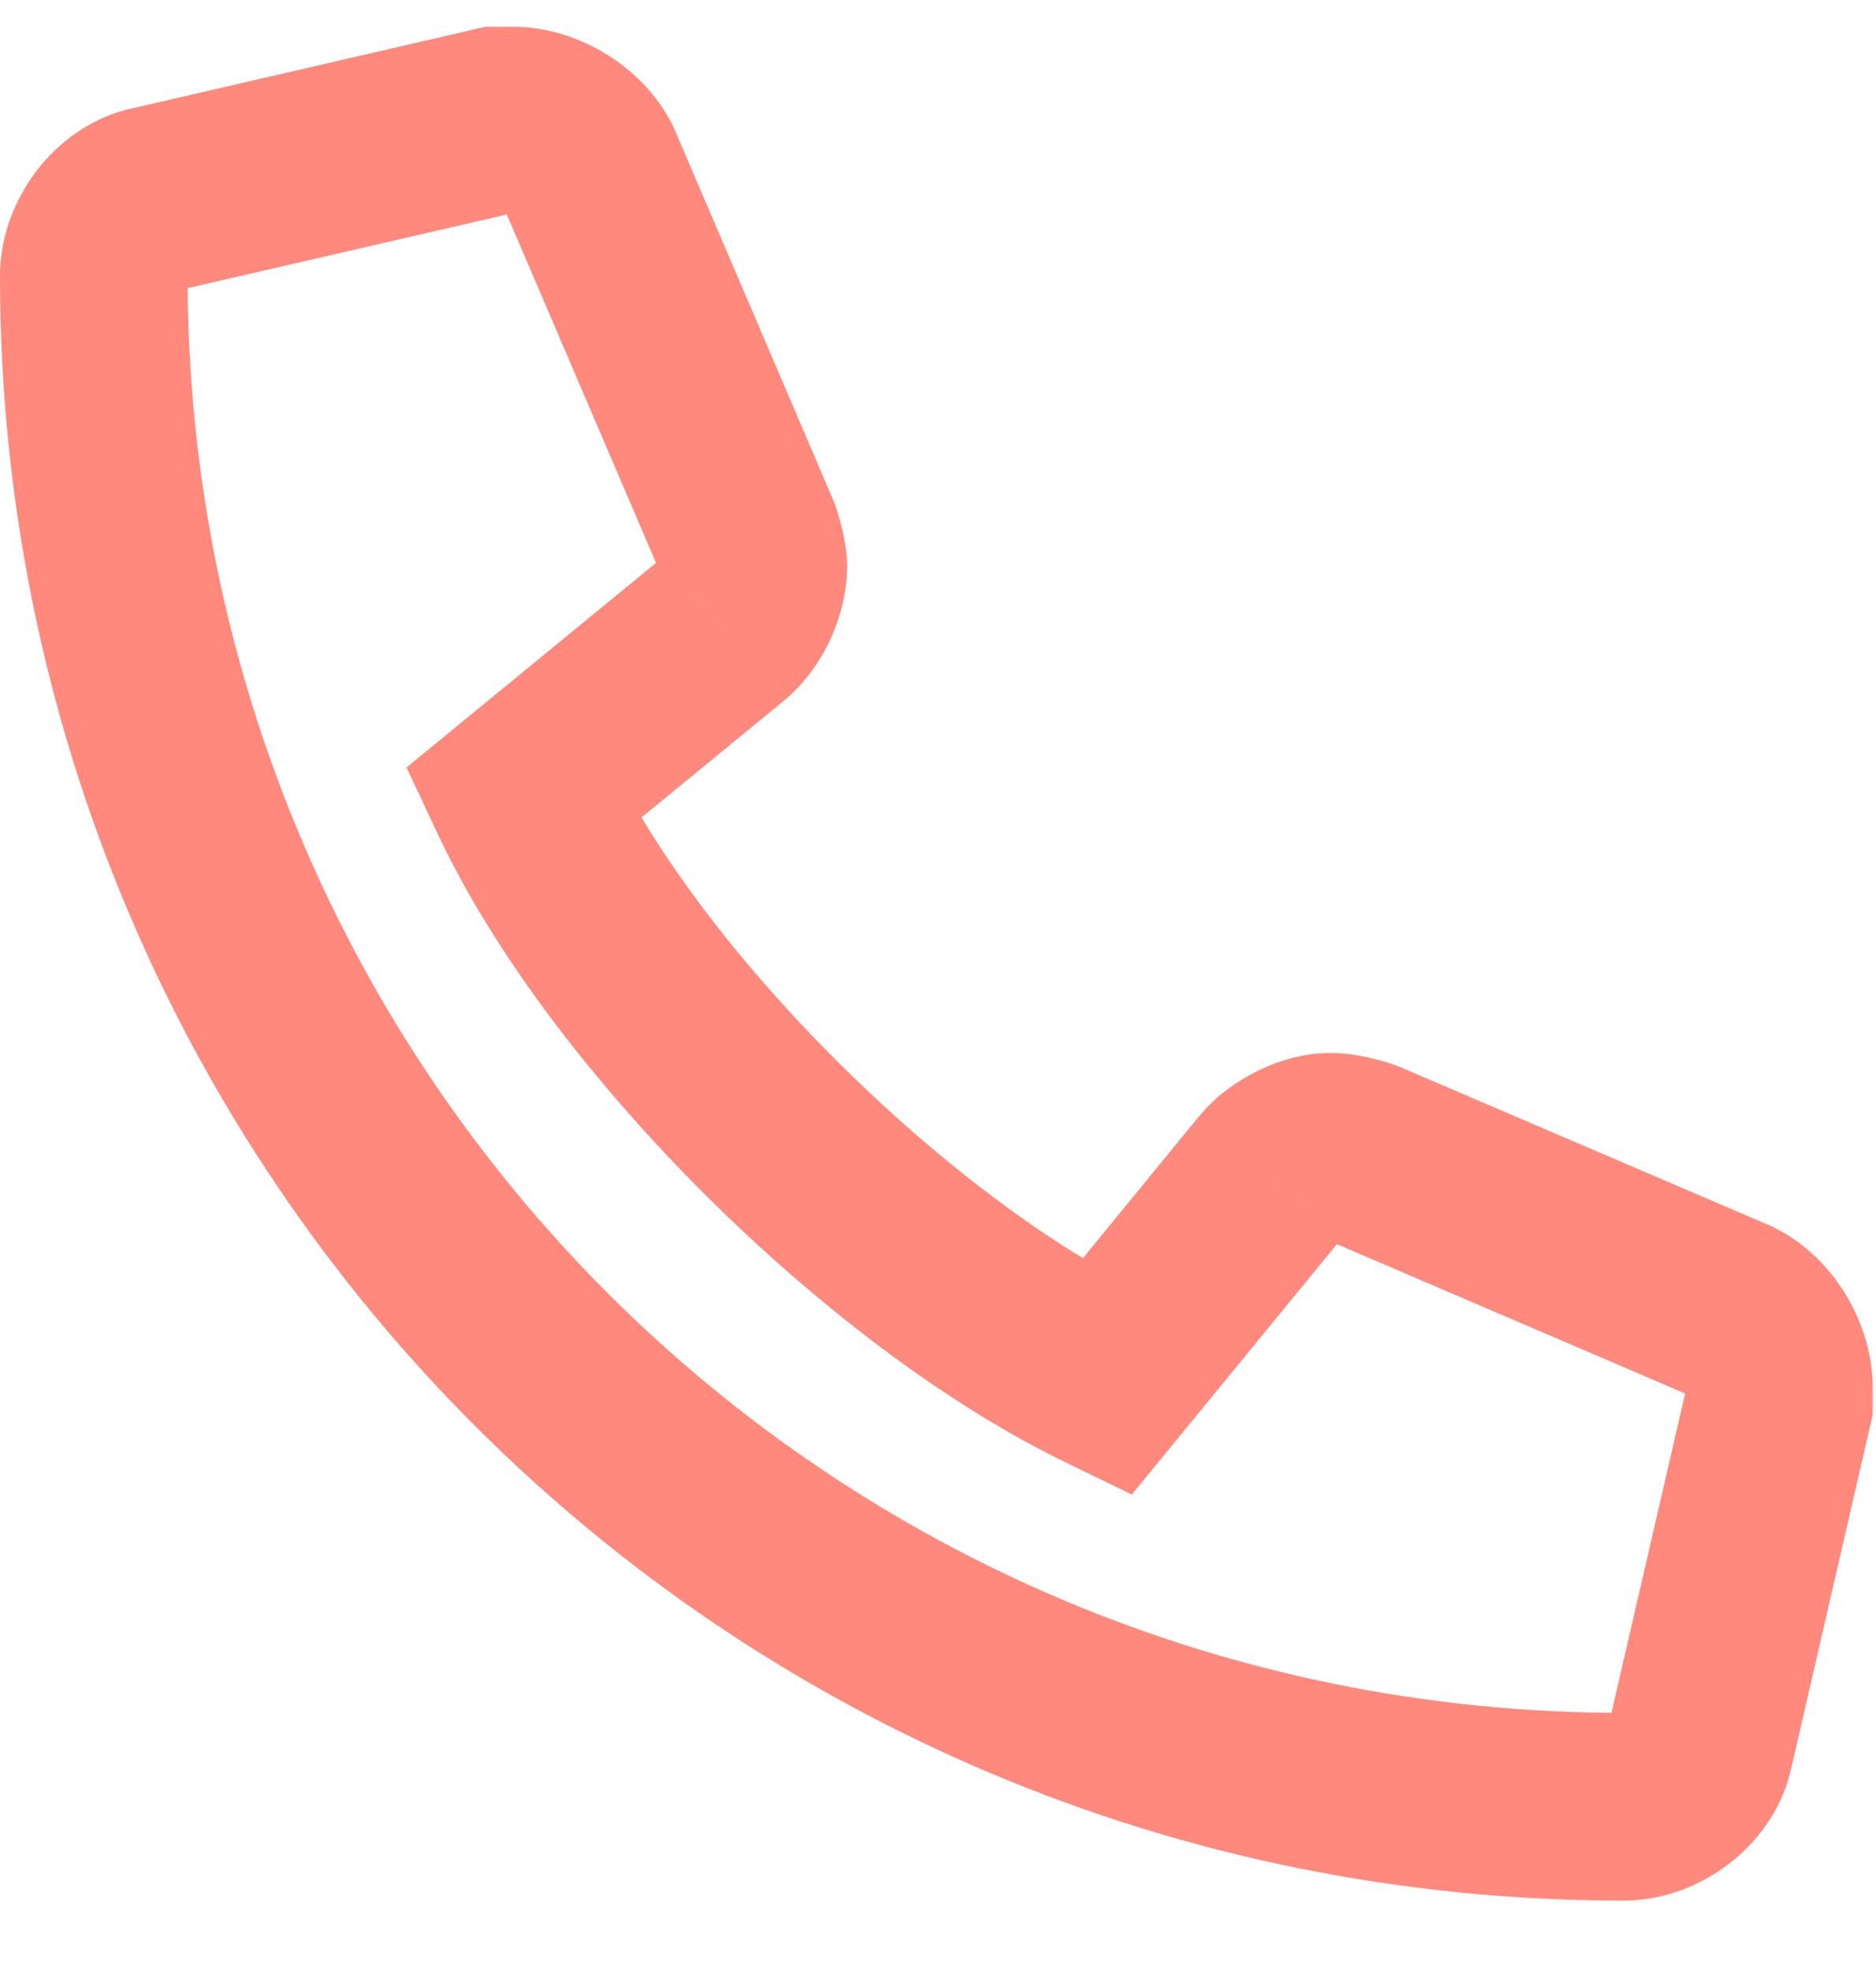 <svg width="20" height="21" viewBox="0 0 20 21" fill="none" xmlns="http://www.w3.org/2000/svg">
<path d="M18.473 13.977L18.92 13.082L18.894 13.069L18.867 13.057L18.473 13.977ZM14.535 12.289L14.929 11.37L14.891 11.354L14.851 11.34L14.535 12.289ZM13.551 12.535L14.324 13.169L14.332 13.16L13.551 12.535ZM11.793 14.68L11.357 15.579L12.066 15.924L12.566 15.314L11.793 14.68ZM5.57 8.457L4.936 7.684L4.334 8.177L4.665 8.882L5.57 8.457ZM7.715 6.699L7.09 5.918L7.081 5.926L7.715 6.699ZM7.961 5.715L8.91 5.399L8.896 5.359L8.88 5.321L7.961 5.715ZM6.273 1.777L7.193 1.383L7.181 1.356L7.168 1.33L6.273 1.777ZM5.289 1.285V0.285H5.175L5.064 0.311L5.289 1.285ZM1.633 2.129L1.829 3.109L1.843 3.107L1.858 3.103L1.633 2.129ZM18.121 18.617L17.147 18.392L17.143 18.407L17.14 18.421L18.121 18.617ZM18.965 14.961L19.939 15.186L19.965 15.075V14.961H18.965ZM18.867 13.057L14.929 11.37L14.141 13.208L18.079 14.896L18.867 13.057ZM14.851 11.34C14.718 11.296 14.454 11.219 14.184 11.219V13.219C14.169 13.219 14.159 13.218 14.152 13.218C14.145 13.217 14.141 13.217 14.14 13.216C14.137 13.216 14.14 13.216 14.15 13.219C14.159 13.22 14.17 13.223 14.183 13.227C14.196 13.23 14.208 13.234 14.219 13.238L14.851 11.34ZM14.184 11.219C13.878 11.219 13.6 11.313 13.394 11.417C13.183 11.522 12.951 11.684 12.77 11.911L14.332 13.16C14.308 13.19 14.29 13.203 14.288 13.205C14.284 13.208 14.285 13.207 14.288 13.206C14.292 13.204 14.29 13.205 14.279 13.208C14.271 13.21 14.238 13.219 14.184 13.219V11.219ZM12.777 11.901L11.02 14.046L12.566 15.314L14.324 13.169L12.777 11.901ZM12.229 13.78C11.198 13.28 10.003 12.381 8.926 11.308C7.847 10.234 6.955 9.053 6.475 8.032L4.665 8.882C5.276 10.182 6.334 11.549 7.514 12.725C8.696 13.902 10.068 14.955 11.357 15.579L12.229 13.78ZM6.204 9.23L8.349 7.473L7.081 5.926L4.936 7.684L6.204 9.23ZM8.34 7.48C8.752 7.15 9.031 6.582 9.031 6.031H7.031C7.031 5.999 7.036 5.98 7.037 5.975C7.038 5.969 7.039 5.969 7.038 5.971C7.037 5.973 7.037 5.972 7.042 5.966C7.045 5.961 7.06 5.943 7.09 5.918L8.34 7.48ZM9.031 6.031C9.031 5.875 8.999 5.729 8.984 5.661C8.963 5.571 8.937 5.479 8.91 5.399L7.012 6.031C7.016 6.042 7.02 6.056 7.025 6.071C7.029 6.086 7.032 6.1 7.035 6.111C7.036 6.116 7.037 6.12 7.037 6.122C7.038 6.125 7.038 6.124 7.037 6.121C7.037 6.118 7.035 6.11 7.034 6.097C7.034 6.09 7.033 6.082 7.032 6.071C7.032 6.061 7.031 6.047 7.031 6.031H9.031ZM8.88 5.321L7.193 1.383L5.354 2.171L7.042 6.109L8.88 5.321ZM7.168 1.33C6.852 0.698 6.146 0.285 5.465 0.285V2.285C5.434 2.285 5.417 2.28 5.415 2.279C5.411 2.278 5.413 2.279 5.417 2.281C5.421 2.283 5.42 2.284 5.415 2.279C5.411 2.274 5.395 2.257 5.379 2.225L7.168 1.33ZM5.465 0.285C5.465 0.285 5.465 0.285 5.465 0.285C5.465 0.285 5.465 0.285 5.464 0.285C5.464 0.285 5.464 0.285 5.464 0.285C5.464 0.285 5.464 0.285 5.464 0.285C5.464 0.285 5.464 0.285 5.464 0.285C5.464 0.285 5.464 0.285 5.464 0.285C5.464 0.285 5.463 0.285 5.463 0.285C5.463 0.285 5.463 0.285 5.463 0.285C5.463 0.285 5.463 0.285 5.463 0.285C5.463 0.285 5.463 0.285 5.463 0.285C5.463 0.285 5.463 0.285 5.463 0.285C5.462 0.285 5.462 0.285 5.462 0.285C5.462 0.285 5.462 0.285 5.462 0.285C5.462 0.285 5.462 0.285 5.462 0.285C5.462 0.285 5.462 0.285 5.462 0.285C5.462 0.285 5.462 0.285 5.461 0.285C5.461 0.285 5.461 0.285 5.461 0.285C5.461 0.285 5.461 0.285 5.461 0.285C5.461 0.285 5.461 0.285 5.461 0.285C5.461 0.285 5.461 0.285 5.461 0.285C5.46 0.285 5.46 0.285 5.46 0.285C5.46 0.285 5.46 0.285 5.46 0.285C5.46 0.285 5.46 0.285 5.46 0.285C5.46 0.285 5.46 0.285 5.46 0.285C5.46 0.285 5.46 0.285 5.459 0.285C5.459 0.285 5.459 0.285 5.459 0.285C5.459 0.285 5.459 0.285 5.459 0.285C5.459 0.285 5.459 0.285 5.459 0.285C5.459 0.285 5.459 0.285 5.459 0.285C5.458 0.285 5.458 0.285 5.458 0.285C5.458 0.285 5.458 0.285 5.458 0.285C5.458 0.285 5.458 0.285 5.458 0.285C5.458 0.285 5.458 0.285 5.458 0.285C5.458 0.285 5.457 0.285 5.457 0.285C5.457 0.285 5.457 0.285 5.457 0.285C5.457 0.285 5.457 0.285 5.457 0.285C5.457 0.285 5.457 0.285 5.457 0.285C5.457 0.285 5.457 0.285 5.456 0.285C5.456 0.285 5.456 0.285 5.456 0.285C5.456 0.285 5.456 0.285 5.456 0.285C5.456 0.285 5.456 0.285 5.456 0.285C5.456 0.285 5.456 0.285 5.455 0.285C5.455 0.285 5.455 0.285 5.455 0.285C5.455 0.285 5.455 0.285 5.455 0.285C5.455 0.285 5.455 0.285 5.455 0.285C5.455 0.285 5.455 0.285 5.455 0.285C5.454 0.285 5.454 0.285 5.454 0.285C5.454 0.285 5.454 0.285 5.454 0.285C5.454 0.285 5.454 0.285 5.454 0.285C5.454 0.285 5.454 0.285 5.454 0.285C5.453 0.285 5.453 0.285 5.453 0.285C5.453 0.285 5.453 0.285 5.453 0.285C5.453 0.285 5.453 0.285 5.453 0.285C5.453 0.285 5.453 0.285 5.453 0.285C5.453 0.285 5.452 0.285 5.452 0.285C5.452 0.285 5.452 0.285 5.452 0.285C5.452 0.285 5.452 0.285 5.452 0.285C5.452 0.285 5.452 0.285 5.452 0.285C5.452 0.285 5.451 0.285 5.451 0.285C5.451 0.285 5.451 0.285 5.451 0.285C5.451 0.285 5.451 0.285 5.451 0.285C5.451 0.285 5.451 0.285 5.451 0.285C5.45 0.285 5.45 0.285 5.45 0.285C5.45 0.285 5.45 0.285 5.45 0.285C5.45 0.285 5.45 0.285 5.45 0.285C5.45 0.285 5.45 0.285 5.45 0.285C5.449 0.285 5.449 0.285 5.449 0.285C5.449 0.285 5.449 0.285 5.449 0.285C5.449 0.285 5.449 0.285 5.449 0.285C5.449 0.285 5.449 0.285 5.449 0.285C5.448 0.285 5.448 0.285 5.448 0.285C5.448 0.285 5.448 0.285 5.448 0.285C5.448 0.285 5.448 0.285 5.448 0.285C5.448 0.285 5.448 0.285 5.447 0.285C5.447 0.285 5.447 0.285 5.447 0.285C5.447 0.285 5.447 0.285 5.447 0.285C5.447 0.285 5.447 0.285 5.447 0.285C5.447 0.285 5.447 0.285 5.446 0.285C5.446 0.285 5.446 0.285 5.446 0.285C5.446 0.285 5.446 0.285 5.446 0.285C5.446 0.285 5.446 0.285 5.446 0.285C5.446 0.285 5.445 0.285 5.445 0.285C5.445 0.285 5.445 0.285 5.445 0.285C5.445 0.285 5.445 0.285 5.445 0.285C5.445 0.285 5.445 0.285 5.445 0.285C5.444 0.285 5.444 0.285 5.444 0.285C5.444 0.285 5.444 0.285 5.444 0.285C5.444 0.285 5.444 0.285 5.444 0.285C5.444 0.285 5.444 0.285 5.444 0.285C5.443 0.285 5.443 0.285 5.443 0.285C5.443 0.285 5.443 0.285 5.443 0.285C5.443 0.285 5.443 0.285 5.443 0.285C5.443 0.285 5.443 0.285 5.442 0.285C5.442 0.285 5.442 0.285 5.442 0.285C5.442 0.285 5.442 0.285 5.442 0.285C5.442 0.285 5.442 0.285 5.442 0.285C5.441 0.285 5.441 0.285 5.441 0.285C5.441 0.285 5.441 0.285 5.441 0.285C5.441 0.285 5.441 0.285 5.441 0.285C5.441 0.285 5.441 0.285 5.44 0.285C5.44 0.285 5.44 0.285 5.44 0.285C5.44 0.285 5.44 0.285 5.44 0.285C5.44 0.285 5.44 0.285 5.44 0.285C5.44 0.285 5.439 0.285 5.439 0.285C5.439 0.285 5.439 0.285 5.439 0.285C5.439 0.285 5.439 0.285 5.439 0.285C5.439 0.285 5.439 0.285 5.439 0.285C5.438 0.285 5.438 0.285 5.438 0.285C5.438 0.285 5.438 0.285 5.438 0.285C5.438 0.285 5.438 0.285 5.438 0.285C5.438 0.285 5.437 0.285 5.437 0.285C5.437 0.285 5.437 0.285 5.437 0.285C5.437 0.285 5.437 0.285 5.437 0.285C5.437 0.285 5.437 0.285 5.437 0.285C5.436 0.285 5.436 0.285 5.436 0.285C5.436 0.285 5.436 0.285 5.436 0.285C5.436 0.285 5.436 0.285 5.436 0.285C5.436 0.285 5.435 0.285 5.435 0.285C5.435 0.285 5.435 0.285 5.435 0.285C5.435 0.285 5.435 0.285 5.435 0.285C5.435 0.285 5.435 0.285 5.434 0.285C5.434 0.285 5.434 0.285 5.434 0.285C5.434 0.285 5.434 0.285 5.434 0.285C5.434 0.285 5.434 0.285 5.434 0.285C5.434 0.285 5.433 0.285 5.433 0.285C5.433 0.285 5.433 0.285 5.433 0.285C5.433 0.285 5.433 0.285 5.433 0.285C5.433 0.285 5.433 0.285 5.432 0.285C5.432 0.285 5.432 0.285 5.432 0.285C5.432 0.285 5.432 0.285 5.432 0.285C5.432 0.285 5.432 0.285 5.432 0.285C5.431 0.285 5.431 0.285 5.431 0.285C5.431 0.285 5.431 0.285 5.431 0.285C5.431 0.285 5.431 0.285 5.431 0.285C5.431 0.285 5.43 0.285 5.43 0.285C5.43 0.285 5.43 0.285 5.43 0.285C5.43 0.285 5.43 0.285 5.43 0.285C5.43 0.285 5.43 0.285 5.429 0.285C5.429 0.285 5.429 0.285 5.429 0.285C5.429 0.285 5.429 0.285 5.429 0.285C5.429 0.285 5.429 0.285 5.429 0.285C5.428 0.285 5.428 0.285 5.428 0.285C5.428 0.285 5.428 0.285 5.428 0.285C5.428 0.285 5.428 0.285 5.428 0.285C5.428 0.285 5.427 0.285 5.427 0.285C5.427 0.285 5.427 0.285 5.427 0.285C5.427 0.285 5.427 0.285 5.427 0.285C5.427 0.285 5.426 0.285 5.426 0.285C5.426 0.285 5.426 0.285 5.426 0.285C5.426 0.285 5.426 0.285 5.426 0.285C5.426 0.285 5.426 0.285 5.425 0.285C5.425 0.285 5.425 0.285 5.425 0.285C5.425 0.285 5.425 0.285 5.425 0.285C5.425 0.285 5.425 0.285 5.425 0.285C5.424 0.285 5.424 0.285 5.424 0.285C5.424 0.285 5.424 0.285 5.424 0.285C5.424 0.285 5.424 0.285 5.424 0.285C5.423 0.285 5.423 0.285 5.423 0.285C5.423 0.285 5.423 0.285 5.423 0.285C5.423 0.285 5.423 0.285 5.423 0.285C5.423 0.285 5.422 0.285 5.422 0.285C5.422 0.285 5.422 0.285 5.422 0.285C5.422 0.285 5.422 0.285 5.422 0.285C5.422 0.285 5.421 0.285 5.421 0.285C5.421 0.285 5.421 0.285 5.421 0.285C5.421 0.285 5.421 0.285 5.421 0.285C5.421 0.285 5.421 0.285 5.42 0.285C5.42 0.285 5.42 0.285 5.42 0.285C5.42 0.285 5.42 0.285 5.42 0.285C5.42 0.285 5.42 0.285 5.419 0.285C5.419 0.285 5.419 0.285 5.419 0.285C5.419 0.285 5.419 0.285 5.419 0.285C5.419 0.285 5.419 0.285 5.419 0.285C5.418 0.285 5.418 0.285 5.418 0.285C5.418 0.285 5.418 0.285 5.418 0.285C5.418 0.285 5.418 0.285 5.418 0.285C5.417 0.285 5.417 0.285 5.417 0.285C5.417 0.285 5.417 0.285 5.417 0.285C5.417 0.285 5.417 0.285 5.417 0.285C5.416 0.285 5.416 0.285 5.416 0.285C5.416 0.285 5.416 0.285 5.416 0.285C5.416 0.285 5.416 0.285 5.416 0.285C5.415 0.285 5.415 0.285 5.415 0.285C5.415 0.285 5.415 0.285 5.415 0.285C5.415 0.285 5.415 0.285 5.415 0.285C5.415 0.285 5.414 0.285 5.414 0.285C5.414 0.285 5.414 0.285 5.414 0.285C5.414 0.285 5.414 0.285 5.414 0.285C5.414 0.285 5.413 0.285 5.413 0.285C5.413 0.285 5.413 0.285 5.413 0.285C5.413 0.285 5.413 0.285 5.413 0.285C5.413 0.285 5.412 0.285 5.412 0.285C5.412 0.285 5.412 0.285 5.412 0.285C5.412 0.285 5.412 0.285 5.412 0.285C5.412 0.285 5.411 0.285 5.411 0.285C5.411 0.285 5.411 0.285 5.411 0.285C5.411 0.285 5.411 0.285 5.411 0.285C5.411 0.285 5.41 0.285 5.41 0.285C5.41 0.285 5.41 0.285 5.41 0.285C5.41 0.285 5.41 0.285 5.41 0.285C5.41 0.285 5.409 0.285 5.409 0.285C5.409 0.285 5.409 0.285 5.409 0.285C5.409 0.285 5.409 0.285 5.409 0.285C5.409 0.285 5.408 0.285 5.408 0.285C5.408 0.285 5.408 0.285 5.408 0.285C5.408 0.285 5.408 0.285 5.408 0.285C5.408 0.285 5.407 0.285 5.407 0.285C5.407 0.285 5.407 0.285 5.407 0.285C5.407 0.285 5.407 0.285 5.407 0.285C5.406 0.285 5.406 0.285 5.406 0.285C5.406 0.285 5.406 0.285 5.406 0.285C5.406 0.285 5.406 0.285 5.406 0.285C5.405 0.285 5.405 0.285 5.405 0.285C5.405 0.285 5.405 0.285 5.405 0.285C5.405 0.285 5.405 0.285 5.405 0.285C5.404 0.285 5.404 0.285 5.404 0.285C5.404 0.285 5.404 0.285 5.404 0.285C5.404 0.285 5.404 0.285 5.404 0.285C5.403 0.285 5.403 0.285 5.403 0.285C5.403 0.285 5.403 0.285 5.403 0.285C5.403 0.285 5.403 0.285 5.402 0.285C5.402 0.285 5.402 0.285 5.402 0.285C5.402 0.285 5.402 0.285 5.402 0.285C5.402 0.285 5.402 0.285 5.401 0.285C5.401 0.285 5.401 0.285 5.401 0.285C5.401 0.285 5.401 0.285 5.401 0.285C5.401 0.285 5.401 0.285 5.4 0.285C5.4 0.285 5.4 0.285 5.4 0.285C5.4 0.285 5.4 0.285 5.4 0.285C5.4 0.285 5.399 0.285 5.399 0.285C5.399 0.285 5.399 0.285 5.399 0.285C5.399 0.285 5.399 0.285 5.399 0.285C5.399 0.285 5.398 0.285 5.398 0.285C5.398 0.285 5.398 0.285 5.398 0.285C5.398 0.285 5.398 0.285 5.398 0.285C5.397 0.285 5.397 0.285 5.397 0.285C5.397 0.285 5.397 0.285 5.397 0.285C5.397 0.285 5.397 0.285 5.397 0.285C5.396 0.285 5.396 0.285 5.396 0.285C5.396 0.285 5.396 0.285 5.396 0.285C5.396 0.285 5.396 0.285 5.396 0.285C5.395 0.285 5.395 0.285 5.395 0.285C5.395 0.285 5.395 0.285 5.395 0.285C5.395 0.285 5.395 0.285 5.394 0.285C5.394 0.285 5.394 0.285 5.394 0.285C5.394 0.285 5.394 0.285 5.394 0.285C5.394 0.285 5.393 0.285 5.393 0.285C5.393 0.285 5.393 0.285 5.393 0.285C5.393 0.285 5.393 0.285 5.393 0.285C5.393 0.285 5.392 0.285 5.392 0.285C5.392 0.285 5.392 0.285 5.392 0.285C5.392 0.285 5.392 0.285 5.392 0.285C5.391 0.285 5.391 0.285 5.391 0.285C5.391 0.285 5.391 0.285 5.391 0.285C5.391 0.285 5.391 0.285 5.391 0.285C5.39 0.285 5.39 0.285 5.39 0.285C5.39 0.285 5.39 0.285 5.39 0.285C5.39 0.285 5.39 0.285 5.389 0.285C5.389 0.285 5.389 0.285 5.389 0.285C5.389 0.285 5.389 0.285 5.389 0.285C5.389 0.285 5.388 0.285 5.388 0.285C5.388 0.285 5.388 0.285 5.388 0.285C5.388 0.285 5.388 0.285 5.388 0.285C5.387 0.285 5.387 0.285 5.387 0.285C5.387 0.285 5.387 0.285 5.387 0.285C5.387 0.285 5.387 0.285 5.387 0.285C5.386 0.285 5.386 0.285 5.386 0.285C5.386 0.285 5.386 0.285 5.386 0.285C5.386 0.285 5.386 0.285 5.385 0.285C5.385 0.285 5.385 0.285 5.385 0.285C5.385 0.285 5.385 0.285 5.385 0.285C5.385 0.285 5.384 0.285 5.384 0.285C5.384 0.285 5.384 0.285 5.384 0.285C5.384 0.285 5.384 0.285 5.384 0.285C5.383 0.285 5.383 0.285 5.383 0.285C5.383 0.285 5.383 0.285 5.383 0.285C5.383 0.285 5.383 0.285 5.382 0.285C5.382 0.285 5.382 0.285 5.382 0.285C5.382 0.285 5.382 0.285 5.382 0.285C5.382 0.285 5.381 0.285 5.381 0.285C5.381 0.285 5.381 0.285 5.381 0.285C5.381 0.285 5.381 0.285 5.381 0.285C5.381 0.285 5.38 0.285 5.38 0.285C5.38 0.285 5.38 0.285 5.38 0.285C5.38 0.285 5.38 0.285 5.38 0.285C5.379 0.285 5.379 0.285 5.379 0.285C5.379 0.285 5.379 0.285 5.379 0.285C5.379 0.285 5.379 0.285 5.378 0.285C5.378 0.285 5.378 0.285 5.378 0.285C5.378 0.285 5.378 0.285 5.378 0.285C5.378 0.285 5.377 0.285 5.377 0.285C5.377 0.285 5.377 0.285 5.377 0.285C5.377 0.285 5.377 0.285 5.377 0.285C5.376 0.285 5.376 0.285 5.376 0.285C5.376 0.285 5.376 0.285 5.376 0.285C5.376 0.285 5.376 0.285 5.375 0.285C5.375 0.285 5.375 0.285 5.375 0.285C5.375 0.285 5.375 0.285 5.375 0.285C5.375 0.285 5.374 0.285 5.374 0.285C5.374 0.285 5.374 0.285 5.374 0.285C5.374 0.285 5.374 0.285 5.374 0.285C5.373 0.285 5.373 0.285 5.373 0.285C5.373 0.285 5.373 0.285 5.373 0.285C5.373 0.285 5.373 0.285 5.372 0.285C5.372 0.285 5.372 0.285 5.372 0.285C5.372 0.285 5.372 0.285 5.372 0.285C5.372 0.285 5.371 0.285 5.371 0.285C5.371 0.285 5.371 0.285 5.371 0.285C5.371 0.285 5.371 0.285 5.37 0.285C5.37 0.285 5.37 0.285 5.37 0.285C5.37 0.285 5.37 0.285 5.37 0.285C5.37 0.285 5.369 0.285 5.369 0.285C5.369 0.285 5.369 0.285 5.369 0.285C5.369 0.285 5.369 0.285 5.369 0.285C5.368 0.285 5.368 0.285 5.368 0.285C5.368 0.285 5.368 0.285 5.368 0.285C5.368 0.285 5.368 0.285 5.367 0.285C5.367 0.285 5.367 0.285 5.367 0.285C5.367 0.285 5.367 0.285 5.367 0.285C5.367 0.285 5.366 0.285 5.366 0.285C5.366 0.285 5.366 0.285 5.366 0.285C5.366 0.285 5.366 0.285 5.366 0.285C5.365 0.285 5.365 0.285 5.365 0.285C5.365 0.285 5.365 0.285 5.365 0.285C5.365 0.285 5.365 0.285 5.364 0.285C5.364 0.285 5.364 0.285 5.364 0.285C5.364 0.285 5.364 0.285 5.364 0.285C5.363 0.285 5.363 0.285 5.363 0.285C5.363 0.285 5.363 0.285 5.363 0.285C5.363 0.285 5.363 0.285 5.362 0.285C5.362 0.285 5.362 0.285 5.362 0.285C5.362 0.285 5.362 0.285 5.362 0.285C5.362 0.285 5.361 0.285 5.361 0.285C5.361 0.285 5.361 0.285 5.361 0.285C5.361 0.285 5.361 0.285 5.361 0.285C5.36 0.285 5.36 0.285 5.36 0.285C5.36 0.285 5.36 0.285 5.36 0.285C5.36 0.285 5.359 0.285 5.359 0.285C5.359 0.285 5.359 0.285 5.359 0.285C5.359 0.285 5.359 0.285 5.359 0.285C5.358 0.285 5.358 0.285 5.358 0.285C5.358 0.285 5.358 0.285 5.358 0.285C5.358 0.285 5.358 0.285 5.357 0.285C5.357 0.285 5.357 0.285 5.357 0.285C5.357 0.285 5.357 0.285 5.357 0.285C5.357 0.285 5.356 0.285 5.356 0.285C5.356 0.285 5.356 0.285 5.356 0.285C5.356 0.285 5.356 0.285 5.355 0.285C5.355 0.285 5.355 0.285 5.355 0.285C5.355 0.285 5.355 0.285 5.355 0.285C5.355 0.285 5.354 0.285 5.354 0.285C5.354 0.285 5.354 0.285 5.354 0.285C5.354 0.285 5.354 0.285 5.354 0.285C5.353 0.285 5.353 0.285 5.353 0.285C5.353 0.285 5.353 0.285 5.353 0.285C5.353 0.285 5.352 0.285 5.352 0.285C5.352 0.285 5.352 0.285 5.352 0.285C5.352 0.285 5.352 0.285 5.352 0.285C5.351 0.285 5.351 0.285 5.351 0.285C5.351 0.285 5.351 0.285 5.351 0.285C5.351 0.285 5.351 0.285 5.35 0.285C5.35 0.285 5.35 0.285 5.35 0.285C5.35 0.285 5.35 0.285 5.35 0.285C5.349 0.285 5.349 0.285 5.349 0.285C5.349 0.285 5.349 0.285 5.349 0.285C5.349 0.285 5.349 0.285 5.348 0.285C5.348 0.285 5.348 0.285 5.348 0.285C5.348 0.285 5.348 0.285 5.348 0.285C5.347 0.285 5.347 0.285 5.347 0.285C5.347 0.285 5.347 0.285 5.347 0.285C5.347 0.285 5.347 0.285 5.346 0.285C5.346 0.285 5.346 0.285 5.346 0.285C5.346 0.285 5.346 0.285 5.346 0.285C5.345 0.285 5.345 0.285 5.345 0.285C5.345 0.285 5.345 0.285 5.345 0.285C5.345 0.285 5.345 0.285 5.344 0.285C5.344 0.285 5.344 0.285 5.344 0.285C5.344 0.285 5.344 0.285 5.344 0.285C5.344 0.285 5.343 0.285 5.343 0.285C5.343 0.285 5.343 0.285 5.343 0.285C5.343 0.285 5.343 0.285 5.342 0.285C5.342 0.285 5.342 0.285 5.342 0.285C5.342 0.285 5.342 0.285 5.342 0.285C5.342 0.285 5.341 0.285 5.341 0.285C5.341 0.285 5.341 0.285 5.341 0.285C5.341 0.285 5.341 0.285 5.34 0.285C5.34 0.285 5.34 0.285 5.34 0.285C5.34 0.285 5.34 0.285 5.34 0.285C5.34 0.285 5.339 0.285 5.339 0.285C5.339 0.285 5.339 0.285 5.339 0.285C5.339 0.285 5.339 0.285 5.338 0.285C5.338 0.285 5.338 0.285 5.338 0.285C5.338 0.285 5.338 0.285 5.338 0.285C5.338 0.285 5.337 0.285 5.337 0.285C5.337 0.285 5.337 0.285 5.337 0.285C5.337 0.285 5.337 0.285 5.336 0.285C5.336 0.285 5.336 0.285 5.336 0.285C5.336 0.285 5.336 0.285 5.336 0.285C5.336 0.285 5.335 0.285 5.335 0.285C5.335 0.285 5.335 0.285 5.335 0.285C5.335 0.285 5.335 0.285 5.334 0.285C5.334 0.285 5.334 0.285 5.334 0.285C5.334 0.285 5.334 0.285 5.334 0.285C5.333 0.285 5.333 0.285 5.333 0.285C5.333 0.285 5.333 0.285 5.333 0.285C5.333 0.285 5.333 0.285 5.332 0.285C5.332 0.285 5.332 0.285 5.332 0.285C5.332 0.285 5.332 0.285 5.332 0.285C5.331 0.285 5.331 0.285 5.331 0.285C5.331 0.285 5.331 0.285 5.331 0.285C5.331 0.285 5.331 0.285 5.33 0.285C5.33 0.285 5.33 0.285 5.33 0.285C5.33 0.285 5.33 0.285 5.33 0.285C5.329 0.285 5.329 0.285 5.329 0.285C5.329 0.285 5.329 0.285 5.329 0.285C5.329 0.285 5.329 0.285 5.328 0.285C5.328 0.285 5.328 0.285 5.328 0.285C5.328 0.285 5.328 0.285 5.328 0.285C5.327 0.285 5.327 0.285 5.327 0.285C5.327 0.285 5.327 0.285 5.327 0.285C5.327 0.285 5.326 0.285 5.326 0.285C5.326 0.285 5.326 0.285 5.326 0.285C5.326 0.285 5.326 0.285 5.326 0.285C5.325 0.285 5.325 0.285 5.325 0.285C5.325 0.285 5.325 0.285 5.325 0.285C5.325 0.285 5.324 0.285 5.324 0.285C5.324 0.285 5.324 0.285 5.324 0.285C5.324 0.285 5.324 0.285 5.324 0.285C5.323 0.285 5.323 0.285 5.323 0.285C5.323 0.285 5.323 0.285 5.323 0.285C5.323 0.285 5.322 0.285 5.322 0.285C5.322 0.285 5.322 0.285 5.322 0.285C5.322 0.285 5.322 0.285 5.321 0.285C5.321 0.285 5.321 0.285 5.321 0.285C5.321 0.285 5.321 0.285 5.321 0.285C5.321 0.285 5.32 0.285 5.32 0.285C5.32 0.285 5.32 0.285 5.32 0.285C5.32 0.285 5.32 0.285 5.319 0.285C5.319 0.285 5.319 0.285 5.319 0.285C5.319 0.285 5.319 0.285 5.319 0.285C5.318 0.285 5.318 0.285 5.318 0.285C5.318 0.285 5.318 0.285 5.318 0.285C5.318 0.285 5.318 0.285 5.317 0.285C5.317 0.285 5.317 0.285 5.317 0.285C5.317 0.285 5.317 0.285 5.317 0.285C5.316 0.285 5.316 0.285 5.316 0.285C5.316 0.285 5.316 0.285 5.316 0.285C5.316 0.285 5.316 0.285 5.315 0.285C5.315 0.285 5.315 0.285 5.315 0.285C5.315 0.285 5.315 0.285 5.315 0.285C5.314 0.285 5.314 0.285 5.314 0.285C5.314 0.285 5.314 0.285 5.314 0.285C5.314 0.285 5.313 0.285 5.313 0.285C5.313 0.285 5.313 0.285 5.313 0.285C5.313 0.285 5.313 0.285 5.312 0.285C5.312 0.285 5.312 0.285 5.312 0.285C5.312 0.285 5.312 0.285 5.312 0.285C5.312 0.285 5.311 0.285 5.311 0.285C5.311 0.285 5.311 0.285 5.311 0.285C5.311 0.285 5.311 0.285 5.31 0.285C5.31 0.285 5.31 0.285 5.31 0.285C5.31 0.285 5.31 0.285 5.31 0.285C5.309 0.285 5.309 0.285 5.309 0.285C5.309 0.285 5.309 0.285 5.309 0.285C5.309 0.285 5.309 0.285 5.308 0.285C5.308 0.285 5.308 0.285 5.308 0.285C5.308 0.285 5.308 0.285 5.308 0.285C5.307 0.285 5.307 0.285 5.307 0.285C5.307 0.285 5.307 0.285 5.307 0.285C5.307 0.285 5.306 0.285 5.306 0.285C5.306 0.285 5.306 0.285 5.306 0.285C5.306 0.285 5.306 0.285 5.306 0.285C5.305 0.285 5.305 0.285 5.305 0.285C5.305 0.285 5.305 0.285 5.305 0.285C5.305 0.285 5.304 0.285 5.304 0.285C5.304 0.285 5.304 0.285 5.304 0.285C5.304 0.285 5.304 0.285 5.303 0.285C5.303 0.285 5.303 0.285 5.303 0.285C5.303 0.285 5.303 0.285 5.303 0.285C5.303 0.285 5.302 0.285 5.302 0.285C5.302 0.285 5.302 0.285 5.302 0.285C5.302 0.285 5.302 0.285 5.301 0.285C5.301 0.285 5.301 0.285 5.301 0.285C5.301 0.285 5.301 0.285 5.301 0.285C5.3 0.285 5.3 0.285 5.3 0.285C5.3 0.285 5.3 0.285 5.3 0.285C5.3 0.285 5.3 0.285 5.299 0.285C5.299 0.285 5.299 0.285 5.299 0.285C5.299 0.285 5.299 0.285 5.299 0.285C5.298 0.285 5.298 0.285 5.298 0.285C5.298 0.285 5.298 0.285 5.298 0.285C5.298 0.285 5.297 0.285 5.297 0.285C5.297 0.285 5.297 0.285 5.297 0.285C5.297 0.285 5.297 0.285 5.296 0.285C5.296 0.285 5.296 0.285 5.296 0.285C5.296 0.285 5.296 0.285 5.296 0.285C5.296 0.285 5.295 0.285 5.295 0.285C5.295 0.285 5.295 0.285 5.295 0.285C5.295 0.285 5.295 0.285 5.294 0.285C5.294 0.285 5.294 0.285 5.294 0.285C5.294 0.285 5.294 0.285 5.294 0.285C5.293 0.285 5.293 0.285 5.293 0.285C5.293 0.285 5.293 0.285 5.293 0.285C5.293 0.285 5.293 0.285 5.292 0.285C5.292 0.285 5.292 0.285 5.292 0.285C5.292 0.285 5.292 0.285 5.292 0.285C5.291 0.285 5.291 0.285 5.291 0.285C5.291 0.285 5.291 0.285 5.291 0.285C5.291 0.285 5.29 0.285 5.29 0.285C5.29 0.285 5.29 0.285 5.29 0.285C5.29 0.285 5.29 0.285 5.289 0.285C5.289 0.285 5.289 0.285 5.289 0.285V2.285C5.289 2.285 5.289 2.285 5.289 2.285C5.29 2.285 5.29 2.285 5.29 2.285C5.29 2.285 5.29 2.285 5.29 2.285C5.29 2.285 5.291 2.285 5.291 2.285C5.291 2.285 5.291 2.285 5.291 2.285C5.291 2.285 5.291 2.285 5.292 2.285C5.292 2.285 5.292 2.285 5.292 2.285C5.292 2.285 5.292 2.285 5.292 2.285C5.293 2.285 5.293 2.285 5.293 2.285C5.293 2.285 5.293 2.285 5.293 2.285C5.293 2.285 5.293 2.285 5.294 2.285C5.294 2.285 5.294 2.285 5.294 2.285C5.294 2.285 5.294 2.285 5.294 2.285C5.295 2.285 5.295 2.285 5.295 2.285C5.295 2.285 5.295 2.285 5.295 2.285C5.295 2.285 5.296 2.285 5.296 2.285C5.296 2.285 5.296 2.285 5.296 2.285C5.296 2.285 5.296 2.285 5.296 2.285C5.297 2.285 5.297 2.285 5.297 2.285C5.297 2.285 5.297 2.285 5.297 2.285C5.297 2.285 5.298 2.285 5.298 2.285C5.298 2.285 5.298 2.285 5.298 2.285C5.298 2.285 5.298 2.285 5.299 2.285C5.299 2.285 5.299 2.285 5.299 2.285C5.299 2.285 5.299 2.285 5.299 2.285C5.3 2.285 5.3 2.285 5.3 2.285C5.3 2.285 5.3 2.285 5.3 2.285C5.3 2.285 5.3 2.285 5.301 2.285C5.301 2.285 5.301 2.285 5.301 2.285C5.301 2.285 5.301 2.285 5.301 2.285C5.302 2.285 5.302 2.285 5.302 2.285C5.302 2.285 5.302 2.285 5.302 2.285C5.302 2.285 5.303 2.285 5.303 2.285C5.303 2.285 5.303 2.285 5.303 2.285C5.303 2.285 5.303 2.285 5.303 2.285C5.304 2.285 5.304 2.285 5.304 2.285C5.304 2.285 5.304 2.285 5.304 2.285C5.304 2.285 5.305 2.285 5.305 2.285C5.305 2.285 5.305 2.285 5.305 2.285C5.305 2.285 5.305 2.285 5.306 2.285C5.306 2.285 5.306 2.285 5.306 2.285C5.306 2.285 5.306 2.285 5.306 2.285C5.306 2.285 5.307 2.285 5.307 2.285C5.307 2.285 5.307 2.285 5.307 2.285C5.307 2.285 5.307 2.285 5.308 2.285C5.308 2.285 5.308 2.285 5.308 2.285C5.308 2.285 5.308 2.285 5.308 2.285C5.309 2.285 5.309 2.285 5.309 2.285C5.309 2.285 5.309 2.285 5.309 2.285C5.309 2.285 5.309 2.285 5.31 2.285C5.31 2.285 5.31 2.285 5.31 2.285C5.31 2.285 5.31 2.285 5.31 2.285C5.311 2.285 5.311 2.285 5.311 2.285C5.311 2.285 5.311 2.285 5.311 2.285C5.311 2.285 5.312 2.285 5.312 2.285C5.312 2.285 5.312 2.285 5.312 2.285C5.312 2.285 5.312 2.285 5.312 2.285C5.313 2.285 5.313 2.285 5.313 2.285C5.313 2.285 5.313 2.285 5.313 2.285C5.313 2.285 5.314 2.285 5.314 2.285C5.314 2.285 5.314 2.285 5.314 2.285C5.314 2.285 5.314 2.285 5.315 2.285C5.315 2.285 5.315 2.285 5.315 2.285C5.315 2.285 5.315 2.285 5.315 2.285C5.316 2.285 5.316 2.285 5.316 2.285C5.316 2.285 5.316 2.285 5.316 2.285C5.316 2.285 5.316 2.285 5.317 2.285C5.317 2.285 5.317 2.285 5.317 2.285C5.317 2.285 5.317 2.285 5.317 2.285C5.318 2.285 5.318 2.285 5.318 2.285C5.318 2.285 5.318 2.285 5.318 2.285C5.318 2.285 5.318 2.285 5.319 2.285C5.319 2.285 5.319 2.285 5.319 2.285C5.319 2.285 5.319 2.285 5.319 2.285C5.32 2.285 5.32 2.285 5.32 2.285C5.32 2.285 5.32 2.285 5.32 2.285C5.32 2.285 5.321 2.285 5.321 2.285C5.321 2.285 5.321 2.285 5.321 2.285C5.321 2.285 5.321 2.285 5.321 2.285C5.322 2.285 5.322 2.285 5.322 2.285C5.322 2.285 5.322 2.285 5.322 2.285C5.322 2.285 5.323 2.285 5.323 2.285C5.323 2.285 5.323 2.285 5.323 2.285C5.323 2.285 5.323 2.285 5.324 2.285C5.324 2.285 5.324 2.285 5.324 2.285C5.324 2.285 5.324 2.285 5.324 2.285C5.324 2.285 5.325 2.285 5.325 2.285C5.325 2.285 5.325 2.285 5.325 2.285C5.325 2.285 5.325 2.285 5.326 2.285C5.326 2.285 5.326 2.285 5.326 2.285C5.326 2.285 5.326 2.285 5.326 2.285C5.326 2.285 5.327 2.285 5.327 2.285C5.327 2.285 5.327 2.285 5.327 2.285C5.327 2.285 5.327 2.285 5.328 2.285C5.328 2.285 5.328 2.285 5.328 2.285C5.328 2.285 5.328 2.285 5.328 2.285C5.329 2.285 5.329 2.285 5.329 2.285C5.329 2.285 5.329 2.285 5.329 2.285C5.329 2.285 5.329 2.285 5.33 2.285C5.33 2.285 5.33 2.285 5.33 2.285C5.33 2.285 5.33 2.285 5.33 2.285C5.331 2.285 5.331 2.285 5.331 2.285C5.331 2.285 5.331 2.285 5.331 2.285C5.331 2.285 5.331 2.285 5.332 2.285C5.332 2.285 5.332 2.285 5.332 2.285C5.332 2.285 5.332 2.285 5.332 2.285C5.333 2.285 5.333 2.285 5.333 2.285C5.333 2.285 5.333 2.285 5.333 2.285C5.333 2.285 5.333 2.285 5.334 2.285C5.334 2.285 5.334 2.285 5.334 2.285C5.334 2.285 5.334 2.285 5.334 2.285C5.335 2.285 5.335 2.285 5.335 2.285C5.335 2.285 5.335 2.285 5.335 2.285C5.335 2.285 5.336 2.285 5.336 2.285C5.336 2.285 5.336 2.285 5.336 2.285C5.336 2.285 5.336 2.285 5.336 2.285C5.337 2.285 5.337 2.285 5.337 2.285C5.337 2.285 5.337 2.285 5.337 2.285C5.337 2.285 5.338 2.285 5.338 2.285C5.338 2.285 5.338 2.285 5.338 2.285C5.338 2.285 5.338 2.285 5.338 2.285C5.339 2.285 5.339 2.285 5.339 2.285C5.339 2.285 5.339 2.285 5.339 2.285C5.339 2.285 5.34 2.285 5.34 2.285C5.34 2.285 5.34 2.285 5.34 2.285C5.34 2.285 5.34 2.285 5.34 2.285C5.341 2.285 5.341 2.285 5.341 2.285C5.341 2.285 5.341 2.285 5.341 2.285C5.341 2.285 5.342 2.285 5.342 2.285C5.342 2.285 5.342 2.285 5.342 2.285C5.342 2.285 5.342 2.285 5.342 2.285C5.343 2.285 5.343 2.285 5.343 2.285C5.343 2.285 5.343 2.285 5.343 2.285C5.343 2.285 5.344 2.285 5.344 2.285C5.344 2.285 5.344 2.285 5.344 2.285C5.344 2.285 5.344 2.285 5.344 2.285C5.345 2.285 5.345 2.285 5.345 2.285C5.345 2.285 5.345 2.285 5.345 2.285C5.345 2.285 5.345 2.285 5.346 2.285C5.346 2.285 5.346 2.285 5.346 2.285C5.346 2.285 5.346 2.285 5.346 2.285C5.347 2.285 5.347 2.285 5.347 2.285C5.347 2.285 5.347 2.285 5.347 2.285C5.347 2.285 5.347 2.285 5.348 2.285C5.348 2.285 5.348 2.285 5.348 2.285C5.348 2.285 5.348 2.285 5.348 2.285C5.349 2.285 5.349 2.285 5.349 2.285C5.349 2.285 5.349 2.285 5.349 2.285C5.349 2.285 5.349 2.285 5.35 2.285C5.35 2.285 5.35 2.285 5.35 2.285C5.35 2.285 5.35 2.285 5.35 2.285C5.351 2.285 5.351 2.285 5.351 2.285C5.351 2.285 5.351 2.285 5.351 2.285C5.351 2.285 5.351 2.285 5.352 2.285C5.352 2.285 5.352 2.285 5.352 2.285C5.352 2.285 5.352 2.285 5.352 2.285C5.352 2.285 5.353 2.285 5.353 2.285C5.353 2.285 5.353 2.285 5.353 2.285C5.353 2.285 5.353 2.285 5.354 2.285C5.354 2.285 5.354 2.285 5.354 2.285C5.354 2.285 5.354 2.285 5.354 2.285C5.354 2.285 5.355 2.285 5.355 2.285C5.355 2.285 5.355 2.285 5.355 2.285C5.355 2.285 5.355 2.285 5.355 2.285C5.356 2.285 5.356 2.285 5.356 2.285C5.356 2.285 5.356 2.285 5.356 2.285C5.356 2.285 5.357 2.285 5.357 2.285C5.357 2.285 5.357 2.285 5.357 2.285C5.357 2.285 5.357 2.285 5.357 2.285C5.358 2.285 5.358 2.285 5.358 2.285C5.358 2.285 5.358 2.285 5.358 2.285C5.358 2.285 5.358 2.285 5.359 2.285C5.359 2.285 5.359 2.285 5.359 2.285C5.359 2.285 5.359 2.285 5.359 2.285C5.359 2.285 5.36 2.285 5.36 2.285C5.36 2.285 5.36 2.285 5.36 2.285C5.36 2.285 5.36 2.285 5.361 2.285C5.361 2.285 5.361 2.285 5.361 2.285C5.361 2.285 5.361 2.285 5.361 2.285C5.361 2.285 5.362 2.285 5.362 2.285C5.362 2.285 5.362 2.285 5.362 2.285C5.362 2.285 5.362 2.285 5.362 2.285C5.363 2.285 5.363 2.285 5.363 2.285C5.363 2.285 5.363 2.285 5.363 2.285C5.363 2.285 5.363 2.285 5.364 2.285C5.364 2.285 5.364 2.285 5.364 2.285C5.364 2.285 5.364 2.285 5.364 2.285C5.365 2.285 5.365 2.285 5.365 2.285C5.365 2.285 5.365 2.285 5.365 2.285C5.365 2.285 5.365 2.285 5.366 2.285C5.366 2.285 5.366 2.285 5.366 2.285C5.366 2.285 5.366 2.285 5.366 2.285C5.366 2.285 5.367 2.285 5.367 2.285C5.367 2.285 5.367 2.285 5.367 2.285C5.367 2.285 5.367 2.285 5.367 2.285C5.368 2.285 5.368 2.285 5.368 2.285C5.368 2.285 5.368 2.285 5.368 2.285C5.368 2.285 5.368 2.285 5.369 2.285C5.369 2.285 5.369 2.285 5.369 2.285C5.369 2.285 5.369 2.285 5.369 2.285C5.369 2.285 5.37 2.285 5.37 2.285C5.37 2.285 5.37 2.285 5.37 2.285C5.37 2.285 5.37 2.285 5.37 2.285C5.371 2.285 5.371 2.285 5.371 2.285C5.371 2.285 5.371 2.285 5.371 2.285C5.371 2.285 5.372 2.285 5.372 2.285C5.372 2.285 5.372 2.285 5.372 2.285C5.372 2.285 5.372 2.285 5.372 2.285C5.373 2.285 5.373 2.285 5.373 2.285C5.373 2.285 5.373 2.285 5.373 2.285C5.373 2.285 5.373 2.285 5.374 2.285C5.374 2.285 5.374 2.285 5.374 2.285C5.374 2.285 5.374 2.285 5.374 2.285C5.374 2.285 5.375 2.285 5.375 2.285C5.375 2.285 5.375 2.285 5.375 2.285C5.375 2.285 5.375 2.285 5.375 2.285C5.376 2.285 5.376 2.285 5.376 2.285C5.376 2.285 5.376 2.285 5.376 2.285C5.376 2.285 5.376 2.285 5.377 2.285C5.377 2.285 5.377 2.285 5.377 2.285C5.377 2.285 5.377 2.285 5.377 2.285C5.377 2.285 5.378 2.285 5.378 2.285C5.378 2.285 5.378 2.285 5.378 2.285C5.378 2.285 5.378 2.285 5.378 2.285C5.379 2.285 5.379 2.285 5.379 2.285C5.379 2.285 5.379 2.285 5.379 2.285C5.379 2.285 5.379 2.285 5.38 2.285C5.38 2.285 5.38 2.285 5.38 2.285C5.38 2.285 5.38 2.285 5.38 2.285C5.38 2.285 5.381 2.285 5.381 2.285C5.381 2.285 5.381 2.285 5.381 2.285C5.381 2.285 5.381 2.285 5.381 2.285C5.381 2.285 5.382 2.285 5.382 2.285C5.382 2.285 5.382 2.285 5.382 2.285C5.382 2.285 5.382 2.285 5.382 2.285C5.383 2.285 5.383 2.285 5.383 2.285C5.383 2.285 5.383 2.285 5.383 2.285C5.383 2.285 5.383 2.285 5.384 2.285C5.384 2.285 5.384 2.285 5.384 2.285C5.384 2.285 5.384 2.285 5.384 2.285C5.384 2.285 5.385 2.285 5.385 2.285C5.385 2.285 5.385 2.285 5.385 2.285C5.385 2.285 5.385 2.285 5.385 2.285C5.386 2.285 5.386 2.285 5.386 2.285C5.386 2.285 5.386 2.285 5.386 2.285C5.386 2.285 5.386 2.285 5.387 2.285C5.387 2.285 5.387 2.285 5.387 2.285C5.387 2.285 5.387 2.285 5.387 2.285C5.387 2.285 5.387 2.285 5.388 2.285C5.388 2.285 5.388 2.285 5.388 2.285C5.388 2.285 5.388 2.285 5.388 2.285C5.388 2.285 5.389 2.285 5.389 2.285C5.389 2.285 5.389 2.285 5.389 2.285C5.389 2.285 5.389 2.285 5.389 2.285C5.39 2.285 5.39 2.285 5.39 2.285C5.39 2.285 5.39 2.285 5.39 2.285C5.39 2.285 5.39 2.285 5.391 2.285C5.391 2.285 5.391 2.285 5.391 2.285C5.391 2.285 5.391 2.285 5.391 2.285C5.391 2.285 5.391 2.285 5.392 2.285C5.392 2.285 5.392 2.285 5.392 2.285C5.392 2.285 5.392 2.285 5.392 2.285C5.392 2.285 5.393 2.285 5.393 2.285C5.393 2.285 5.393 2.285 5.393 2.285C5.393 2.285 5.393 2.285 5.393 2.285C5.393 2.285 5.394 2.285 5.394 2.285C5.394 2.285 5.394 2.285 5.394 2.285C5.394 2.285 5.394 2.285 5.394 2.285C5.395 2.285 5.395 2.285 5.395 2.285C5.395 2.285 5.395 2.285 5.395 2.285C5.395 2.285 5.395 2.285 5.396 2.285C5.396 2.285 5.396 2.285 5.396 2.285C5.396 2.285 5.396 2.285 5.396 2.285C5.396 2.285 5.396 2.285 5.397 2.285C5.397 2.285 5.397 2.285 5.397 2.285C5.397 2.285 5.397 2.285 5.397 2.285C5.397 2.285 5.397 2.285 5.398 2.285C5.398 2.285 5.398 2.285 5.398 2.285C5.398 2.285 5.398 2.285 5.398 2.285C5.398 2.285 5.399 2.285 5.399 2.285C5.399 2.285 5.399 2.285 5.399 2.285C5.399 2.285 5.399 2.285 5.399 2.285C5.399 2.285 5.4 2.285 5.4 2.285C5.4 2.285 5.4 2.285 5.4 2.285C5.4 2.285 5.4 2.285 5.4 2.285C5.401 2.285 5.401 2.285 5.401 2.285C5.401 2.285 5.401 2.285 5.401 2.285C5.401 2.285 5.401 2.285 5.401 2.285C5.402 2.285 5.402 2.285 5.402 2.285C5.402 2.285 5.402 2.285 5.402 2.285C5.402 2.285 5.402 2.285 5.402 2.285C5.403 2.285 5.403 2.285 5.403 2.285C5.403 2.285 5.403 2.285 5.403 2.285C5.403 2.285 5.403 2.285 5.404 2.285C5.404 2.285 5.404 2.285 5.404 2.285C5.404 2.285 5.404 2.285 5.404 2.285C5.404 2.285 5.404 2.285 5.405 2.285C5.405 2.285 5.405 2.285 5.405 2.285C5.405 2.285 5.405 2.285 5.405 2.285C5.405 2.285 5.405 2.285 5.406 2.285C5.406 2.285 5.406 2.285 5.406 2.285C5.406 2.285 5.406 2.285 5.406 2.285C5.406 2.285 5.406 2.285 5.407 2.285C5.407 2.285 5.407 2.285 5.407 2.285C5.407 2.285 5.407 2.285 5.407 2.285C5.407 2.285 5.408 2.285 5.408 2.285C5.408 2.285 5.408 2.285 5.408 2.285C5.408 2.285 5.408 2.285 5.408 2.285C5.408 2.285 5.409 2.285 5.409 2.285C5.409 2.285 5.409 2.285 5.409 2.285C5.409 2.285 5.409 2.285 5.409 2.285C5.409 2.285 5.41 2.285 5.41 2.285C5.41 2.285 5.41 2.285 5.41 2.285C5.41 2.285 5.41 2.285 5.41 2.285C5.41 2.285 5.411 2.285 5.411 2.285C5.411 2.285 5.411 2.285 5.411 2.285C5.411 2.285 5.411 2.285 5.411 2.285C5.411 2.285 5.412 2.285 5.412 2.285C5.412 2.285 5.412 2.285 5.412 2.285C5.412 2.285 5.412 2.285 5.412 2.285C5.412 2.285 5.413 2.285 5.413 2.285C5.413 2.285 5.413 2.285 5.413 2.285C5.413 2.285 5.413 2.285 5.413 2.285C5.413 2.285 5.414 2.285 5.414 2.285C5.414 2.285 5.414 2.285 5.414 2.285C5.414 2.285 5.414 2.285 5.414 2.285C5.414 2.285 5.415 2.285 5.415 2.285C5.415 2.285 5.415 2.285 5.415 2.285C5.415 2.285 5.415 2.285 5.415 2.285C5.415 2.285 5.415 2.285 5.416 2.285C5.416 2.285 5.416 2.285 5.416 2.285C5.416 2.285 5.416 2.285 5.416 2.285C5.416 2.285 5.416 2.285 5.417 2.285C5.417 2.285 5.417 2.285 5.417 2.285C5.417 2.285 5.417 2.285 5.417 2.285C5.417 2.285 5.417 2.285 5.418 2.285C5.418 2.285 5.418 2.285 5.418 2.285C5.418 2.285 5.418 2.285 5.418 2.285C5.418 2.285 5.418 2.285 5.419 2.285C5.419 2.285 5.419 2.285 5.419 2.285C5.419 2.285 5.419 2.285 5.419 2.285C5.419 2.285 5.419 2.285 5.419 2.285C5.42 2.285 5.42 2.285 5.42 2.285C5.42 2.285 5.42 2.285 5.42 2.285C5.42 2.285 5.42 2.285 5.42 2.285C5.421 2.285 5.421 2.285 5.421 2.285C5.421 2.285 5.421 2.285 5.421 2.285C5.421 2.285 5.421 2.285 5.421 2.285C5.421 2.285 5.422 2.285 5.422 2.285C5.422 2.285 5.422 2.285 5.422 2.285C5.422 2.285 5.422 2.285 5.422 2.285C5.422 2.285 5.423 2.285 5.423 2.285C5.423 2.285 5.423 2.285 5.423 2.285C5.423 2.285 5.423 2.285 5.423 2.285C5.423 2.285 5.423 2.285 5.424 2.285C5.424 2.285 5.424 2.285 5.424 2.285C5.424 2.285 5.424 2.285 5.424 2.285C5.424 2.285 5.424 2.285 5.425 2.285C5.425 2.285 5.425 2.285 5.425 2.285C5.425 2.285 5.425 2.285 5.425 2.285C5.425 2.285 5.425 2.285 5.425 2.285C5.426 2.285 5.426 2.285 5.426 2.285C5.426 2.285 5.426 2.285 5.426 2.285C5.426 2.285 5.426 2.285 5.426 2.285C5.426 2.285 5.427 2.285 5.427 2.285C5.427 2.285 5.427 2.285 5.427 2.285C5.427 2.285 5.427 2.285 5.427 2.285C5.427 2.285 5.428 2.285 5.428 2.285C5.428 2.285 5.428 2.285 5.428 2.285C5.428 2.285 5.428 2.285 5.428 2.285C5.428 2.285 5.428 2.285 5.429 2.285C5.429 2.285 5.429 2.285 5.429 2.285C5.429 2.285 5.429 2.285 5.429 2.285C5.429 2.285 5.429 2.285 5.429 2.285C5.43 2.285 5.43 2.285 5.43 2.285C5.43 2.285 5.43 2.285 5.43 2.285C5.43 2.285 5.43 2.285 5.43 2.285C5.43 2.285 5.431 2.285 5.431 2.285C5.431 2.285 5.431 2.285 5.431 2.285C5.431 2.285 5.431 2.285 5.431 2.285C5.431 2.285 5.431 2.285 5.432 2.285C5.432 2.285 5.432 2.285 5.432 2.285C5.432 2.285 5.432 2.285 5.432 2.285C5.432 2.285 5.432 2.285 5.432 2.285C5.433 2.285 5.433 2.285 5.433 2.285C5.433 2.285 5.433 2.285 5.433 2.285C5.433 2.285 5.433 2.285 5.433 2.285C5.433 2.285 5.434 2.285 5.434 2.285C5.434 2.285 5.434 2.285 5.434 2.285C5.434 2.285 5.434 2.285 5.434 2.285C5.434 2.285 5.434 2.285 5.434 2.285C5.435 2.285 5.435 2.285 5.435 2.285C5.435 2.285 5.435 2.285 5.435 2.285C5.435 2.285 5.435 2.285 5.435 2.285C5.435 2.285 5.436 2.285 5.436 2.285C5.436 2.285 5.436 2.285 5.436 2.285C5.436 2.285 5.436 2.285 5.436 2.285C5.436 2.285 5.436 2.285 5.437 2.285C5.437 2.285 5.437 2.285 5.437 2.285C5.437 2.285 5.437 2.285 5.437 2.285C5.437 2.285 5.437 2.285 5.437 2.285C5.437 2.285 5.438 2.285 5.438 2.285C5.438 2.285 5.438 2.285 5.438 2.285C5.438 2.285 5.438 2.285 5.438 2.285C5.438 2.285 5.438 2.285 5.439 2.285C5.439 2.285 5.439 2.285 5.439 2.285C5.439 2.285 5.439 2.285 5.439 2.285C5.439 2.285 5.439 2.285 5.439 2.285C5.439 2.285 5.44 2.285 5.44 2.285C5.44 2.285 5.44 2.285 5.44 2.285C5.44 2.285 5.44 2.285 5.44 2.285C5.44 2.285 5.44 2.285 5.44 2.285C5.441 2.285 5.441 2.285 5.441 2.285C5.441 2.285 5.441 2.285 5.441 2.285C5.441 2.285 5.441 2.285 5.441 2.285C5.441 2.285 5.441 2.285 5.442 2.285C5.442 2.285 5.442 2.285 5.442 2.285C5.442 2.285 5.442 2.285 5.442 2.285C5.442 2.285 5.442 2.285 5.442 2.285C5.443 2.285 5.443 2.285 5.443 2.285C5.443 2.285 5.443 2.285 5.443 2.285C5.443 2.285 5.443 2.285 5.443 2.285C5.443 2.285 5.443 2.285 5.444 2.285C5.444 2.285 5.444 2.285 5.444 2.285C5.444 2.285 5.444 2.285 5.444 2.285C5.444 2.285 5.444 2.285 5.444 2.285C5.444 2.285 5.444 2.285 5.445 2.285C5.445 2.285 5.445 2.285 5.445 2.285C5.445 2.285 5.445 2.285 5.445 2.285C5.445 2.285 5.445 2.285 5.445 2.285C5.445 2.285 5.446 2.285 5.446 2.285C5.446 2.285 5.446 2.285 5.446 2.285C5.446 2.285 5.446 2.285 5.446 2.285C5.446 2.285 5.446 2.285 5.446 2.285C5.447 2.285 5.447 2.285 5.447 2.285C5.447 2.285 5.447 2.285 5.447 2.285C5.447 2.285 5.447 2.285 5.447 2.285C5.447 2.285 5.447 2.285 5.447 2.285C5.448 2.285 5.448 2.285 5.448 2.285C5.448 2.285 5.448 2.285 5.448 2.285C5.448 2.285 5.448 2.285 5.448 2.285C5.448 2.285 5.448 2.285 5.449 2.285C5.449 2.285 5.449 2.285 5.449 2.285C5.449 2.285 5.449 2.285 5.449 2.285C5.449 2.285 5.449 2.285 5.449 2.285C5.449 2.285 5.449 2.285 5.45 2.285C5.45 2.285 5.45 2.285 5.45 2.285C5.45 2.285 5.45 2.285 5.45 2.285C5.45 2.285 5.45 2.285 5.45 2.285C5.45 2.285 5.45 2.285 5.451 2.285C5.451 2.285 5.451 2.285 5.451 2.285C5.451 2.285 5.451 2.285 5.451 2.285C5.451 2.285 5.451 2.285 5.451 2.285C5.451 2.285 5.452 2.285 5.452 2.285C5.452 2.285 5.452 2.285 5.452 2.285C5.452 2.285 5.452 2.285 5.452 2.285C5.452 2.285 5.452 2.285 5.452 2.285C5.452 2.285 5.453 2.285 5.453 2.285C5.453 2.285 5.453 2.285 5.453 2.285C5.453 2.285 5.453 2.285 5.453 2.285C5.453 2.285 5.453 2.285 5.453 2.285C5.453 2.285 5.453 2.285 5.454 2.285C5.454 2.285 5.454 2.285 5.454 2.285C5.454 2.285 5.454 2.285 5.454 2.285C5.454 2.285 5.454 2.285 5.454 2.285C5.454 2.285 5.454 2.285 5.455 2.285C5.455 2.285 5.455 2.285 5.455 2.285C5.455 2.285 5.455 2.285 5.455 2.285C5.455 2.285 5.455 2.285 5.455 2.285C5.455 2.285 5.455 2.285 5.455 2.285C5.456 2.285 5.456 2.285 5.456 2.285C5.456 2.285 5.456 2.285 5.456 2.285C5.456 2.285 5.456 2.285 5.456 2.285C5.456 2.285 5.456 2.285 5.456 2.285C5.457 2.285 5.457 2.285 5.457 2.285C5.457 2.285 5.457 2.285 5.457 2.285C5.457 2.285 5.457 2.285 5.457 2.285C5.457 2.285 5.457 2.285 5.457 2.285C5.457 2.285 5.458 2.285 5.458 2.285C5.458 2.285 5.458 2.285 5.458 2.285C5.458 2.285 5.458 2.285 5.458 2.285C5.458 2.285 5.458 2.285 5.458 2.285C5.458 2.285 5.458 2.285 5.459 2.285C5.459 2.285 5.459 2.285 5.459 2.285C5.459 2.285 5.459 2.285 5.459 2.285C5.459 2.285 5.459 2.285 5.459 2.285C5.459 2.285 5.459 2.285 5.459 2.285C5.46 2.285 5.46 2.285 5.46 2.285C5.46 2.285 5.46 2.285 5.46 2.285C5.46 2.285 5.46 2.285 5.46 2.285C5.46 2.285 5.46 2.285 5.46 2.285C5.46 2.285 5.46 2.285 5.461 2.285C5.461 2.285 5.461 2.285 5.461 2.285C5.461 2.285 5.461 2.285 5.461 2.285C5.461 2.285 5.461 2.285 5.461 2.285C5.461 2.285 5.461 2.285 5.461 2.285C5.462 2.285 5.462 2.285 5.462 2.285C5.462 2.285 5.462 2.285 5.462 2.285C5.462 2.285 5.462 2.285 5.462 2.285C5.462 2.285 5.462 2.285 5.462 2.285C5.462 2.285 5.462 2.285 5.463 2.285C5.463 2.285 5.463 2.285 5.463 2.285C5.463 2.285 5.463 2.285 5.463 2.285C5.463 2.285 5.463 2.285 5.463 2.285C5.463 2.285 5.463 2.285 5.463 2.285C5.463 2.285 5.464 2.285 5.464 2.285C5.464 2.285 5.464 2.285 5.464 2.285C5.464 2.285 5.464 2.285 5.464 2.285C5.464 2.285 5.464 2.285 5.464 2.285C5.464 2.285 5.464 2.285 5.464 2.285C5.465 2.285 5.465 2.285 5.465 2.285C5.465 2.285 5.465 2.285 5.465 2.285V0.285ZM5.064 0.311L1.408 1.155L1.858 3.103L5.514 2.26L5.064 0.311ZM1.437 1.148C0.97 1.242 0.615 1.526 0.39 1.82C0.165 2.115 0 2.508 0 2.938H2C2 2.981 1.992 3.008 1.988 3.017C1.985 3.027 1.981 3.032 1.979 3.035C1.977 3.038 1.968 3.048 1.949 3.062C1.929 3.076 1.889 3.097 1.829 3.109L1.437 1.148ZM0 2.938C0 12.525 7.725 20.25 17.312 20.25V18.25C8.83 18.25 2 11.42 2 2.938H0ZM17.312 20.25C17.742 20.25 18.135 20.085 18.43 19.86C18.724 19.635 19.008 19.28 19.102 18.813L17.14 18.421C17.152 18.361 17.174 18.322 17.188 18.301C17.201 18.282 17.212 18.273 17.215 18.271C17.218 18.269 17.223 18.265 17.233 18.262C17.242 18.258 17.269 18.25 17.312 18.25V20.25ZM19.096 18.842L19.939 15.186L17.991 14.736L17.147 18.392L19.096 18.842ZM19.965 14.961C19.965 14.961 19.965 14.961 19.965 14.96C19.965 14.96 19.965 14.96 19.965 14.96C19.965 14.96 19.965 14.96 19.965 14.96C19.965 14.96 19.965 14.959 19.965 14.959C19.965 14.959 19.965 14.959 19.965 14.959C19.965 14.959 19.965 14.959 19.965 14.959C19.965 14.958 19.965 14.958 19.965 14.958C19.965 14.958 19.965 14.958 19.965 14.958C19.965 14.957 19.965 14.957 19.965 14.957C19.965 14.957 19.965 14.957 19.965 14.957C19.965 14.957 19.965 14.957 19.965 14.956C19.965 14.956 19.965 14.956 19.965 14.956C19.965 14.956 19.965 14.956 19.965 14.956C19.965 14.955 19.965 14.955 19.965 14.955C19.965 14.955 19.965 14.955 19.965 14.955C19.965 14.955 19.965 14.954 19.965 14.954C19.965 14.954 19.965 14.954 19.965 14.954C19.965 14.954 19.965 14.954 19.965 14.954C19.965 14.953 19.965 14.953 19.965 14.953C19.965 14.953 19.965 14.953 19.965 14.953C19.965 14.953 19.965 14.952 19.965 14.952C19.965 14.952 19.965 14.952 19.965 14.952C19.965 14.952 19.965 14.952 19.965 14.951C19.965 14.951 19.965 14.951 19.965 14.951C19.965 14.951 19.965 14.951 19.965 14.951C19.965 14.95 19.965 14.95 19.965 14.95C19.965 14.95 19.965 14.95 19.965 14.95C19.965 14.95 19.965 14.95 19.965 14.949C19.965 14.949 19.965 14.949 19.965 14.949C19.965 14.949 19.965 14.949 19.965 14.949C19.965 14.948 19.965 14.948 19.965 14.948C19.965 14.948 19.965 14.948 19.965 14.948C19.965 14.948 19.965 14.947 19.965 14.947C19.965 14.947 19.965 14.947 19.965 14.947C19.965 14.947 19.965 14.947 19.965 14.947C19.965 14.946 19.965 14.946 19.965 14.946C19.965 14.946 19.965 14.946 19.965 14.946C19.965 14.946 19.965 14.945 19.965 14.945C19.965 14.945 19.965 14.945 19.965 14.945C19.965 14.945 19.965 14.945 19.965 14.944C19.965 14.944 19.965 14.944 19.965 14.944C19.965 14.944 19.965 14.944 19.965 14.944C19.965 14.944 19.965 14.943 19.965 14.943C19.965 14.943 19.965 14.943 19.965 14.943C19.965 14.943 19.965 14.943 19.965 14.942C19.965 14.942 19.965 14.942 19.965 14.942C19.965 14.942 19.965 14.942 19.965 14.942C19.965 14.941 19.965 14.941 19.965 14.941C19.965 14.941 19.965 14.941 19.965 14.941C19.965 14.941 19.965 14.941 19.965 14.94C19.965 14.94 19.965 14.94 19.965 14.94C19.965 14.94 19.965 14.94 19.965 14.94C19.965 14.939 19.965 14.939 19.965 14.939C19.965 14.939 19.965 14.939 19.965 14.939C19.965 14.939 19.965 14.938 19.965 14.938C19.965 14.938 19.965 14.938 19.965 14.938C19.965 14.938 19.965 14.938 19.965 14.938C19.965 14.937 19.965 14.937 19.965 14.937C19.965 14.937 19.965 14.937 19.965 14.937C19.965 14.937 19.965 14.936 19.965 14.936C19.965 14.936 19.965 14.936 19.965 14.936C19.965 14.936 19.965 14.936 19.965 14.935C19.965 14.935 19.965 14.935 19.965 14.935C19.965 14.935 19.965 14.935 19.965 14.935C19.965 14.934 19.965 14.934 19.965 14.934C19.965 14.934 19.965 14.934 19.965 14.934C19.965 14.934 19.965 14.934 19.965 14.933C19.965 14.933 19.965 14.933 19.965 14.933C19.965 14.933 19.965 14.933 19.965 14.933C19.965 14.932 19.965 14.932 19.965 14.932C19.965 14.932 19.965 14.932 19.965 14.932C19.965 14.932 19.965 14.931 19.965 14.931C19.965 14.931 19.965 14.931 19.965 14.931C19.965 14.931 19.965 14.931 19.965 14.931C19.965 14.93 19.965 14.93 19.965 14.93C19.965 14.93 19.965 14.93 19.965 14.93C19.965 14.93 19.965 14.93 19.965 14.929C19.965 14.929 19.965 14.929 19.965 14.929C19.965 14.929 19.965 14.929 19.965 14.928C19.965 14.928 19.965 14.928 19.965 14.928C19.965 14.928 19.965 14.928 19.965 14.928C19.965 14.928 19.965 14.927 19.965 14.927C19.965 14.927 19.965 14.927 19.965 14.927C19.965 14.927 19.965 14.927 19.965 14.927C19.965 14.926 19.965 14.926 19.965 14.926C19.965 14.926 19.965 14.926 19.965 14.926C19.965 14.925 19.965 14.925 19.965 14.925C19.965 14.925 19.965 14.925 19.965 14.925C19.965 14.925 19.965 14.925 19.965 14.925C19.965 14.924 19.965 14.924 19.965 14.924C19.965 14.924 19.965 14.924 19.965 14.924C19.965 14.924 19.965 14.923 19.965 14.923C19.965 14.923 19.965 14.923 19.965 14.923C19.965 14.923 19.965 14.923 19.965 14.922C19.965 14.922 19.965 14.922 19.965 14.922C19.965 14.922 19.965 14.922 19.965 14.922C19.965 14.921 19.965 14.921 19.965 14.921C19.965 14.921 19.965 14.921 19.965 14.921C19.965 14.921 19.965 14.921 19.965 14.92C19.965 14.92 19.965 14.92 19.965 14.92C19.965 14.92 19.965 14.92 19.965 14.92C19.965 14.919 19.965 14.919 19.965 14.919C19.965 14.919 19.965 14.919 19.965 14.919C19.965 14.919 19.965 14.918 19.965 14.918C19.965 14.918 19.965 14.918 19.965 14.918C19.965 14.918 19.965 14.918 19.965 14.918C19.965 14.917 19.965 14.917 19.965 14.917C19.965 14.917 19.965 14.917 19.965 14.917C19.965 14.917 19.965 14.916 19.965 14.916C19.965 14.916 19.965 14.916 19.965 14.916C19.965 14.916 19.965 14.916 19.965 14.916C19.965 14.915 19.965 14.915 19.965 14.915C19.965 14.915 19.965 14.915 19.965 14.915C19.965 14.915 19.965 14.915 19.965 14.914C19.965 14.914 19.965 14.914 19.965 14.914C19.965 14.914 19.965 14.914 19.965 14.914C19.965 14.913 19.965 14.913 19.965 14.913C19.965 14.913 19.965 14.913 19.965 14.913C19.965 14.913 19.965 14.912 19.965 14.912C19.965 14.912 19.965 14.912 19.965 14.912C19.965 14.912 19.965 14.912 19.965 14.912C19.965 14.911 19.965 14.911 19.965 14.911C19.965 14.911 19.965 14.911 19.965 14.911C19.965 14.911 19.965 14.911 19.965 14.91C19.965 14.91 19.965 14.91 19.965 14.91C19.965 14.91 19.965 14.91 19.965 14.91C19.965 14.909 19.965 14.909 19.965 14.909C19.965 14.909 19.965 14.909 19.965 14.909C19.965 14.909 19.965 14.909 19.965 14.908C19.965 14.908 19.965 14.908 19.965 14.908C19.965 14.908 19.965 14.908 19.965 14.908C19.965 14.907 19.965 14.907 19.965 14.907C19.965 14.907 19.965 14.907 19.965 14.907C19.965 14.907 19.965 14.906 19.965 14.906C19.965 14.906 19.965 14.906 19.965 14.906C19.965 14.906 19.965 14.906 19.965 14.906C19.965 14.905 19.965 14.905 19.965 14.905C19.965 14.905 19.965 14.905 19.965 14.905C19.965 14.905 19.965 14.905 19.965 14.904C19.965 14.904 19.965 14.904 19.965 14.904C19.965 14.904 19.965 14.904 19.965 14.904C19.965 14.903 19.965 14.903 19.965 14.903C19.965 14.903 19.965 14.903 19.965 14.903C19.965 14.903 19.965 14.902 19.965 14.902C19.965 14.902 19.965 14.902 19.965 14.902C19.965 14.902 19.965 14.902 19.965 14.902C19.965 14.902 19.965 14.901 19.965 14.901C19.965 14.901 19.965 14.901 19.965 14.901C19.965 14.901 19.965 14.9 19.965 14.9C19.965 14.9 19.965 14.9 19.965 14.9C19.965 14.9 19.965 14.9 19.965 14.9C19.965 14.899 19.965 14.899 19.965 14.899C19.965 14.899 19.965 14.899 19.965 14.899C19.965 14.899 19.965 14.899 19.965 14.898C19.965 14.898 19.965 14.898 19.965 14.898C19.965 14.898 19.965 14.898 19.965 14.898C19.965 14.898 19.965 14.897 19.965 14.897C19.965 14.897 19.965 14.897 19.965 14.897C19.965 14.897 19.965 14.897 19.965 14.896C19.965 14.896 19.965 14.896 19.965 14.896C19.965 14.896 19.965 14.896 19.965 14.896C19.965 14.896 19.965 14.895 19.965 14.895C19.965 14.895 19.965 14.895 19.965 14.895C19.965 14.895 19.965 14.895 19.965 14.895C19.965 14.894 19.965 14.894 19.965 14.894C19.965 14.894 19.965 14.894 19.965 14.894C19.965 14.894 19.965 14.893 19.965 14.893C19.965 14.893 19.965 14.893 19.965 14.893C19.965 14.893 19.965 14.893 19.965 14.893C19.965 14.892 19.965 14.892 19.965 14.892C19.965 14.892 19.965 14.892 19.965 14.892C19.965 14.892 19.965 14.892 19.965 14.891C19.965 14.891 19.965 14.891 19.965 14.891C19.965 14.891 19.965 14.891 19.965 14.891C19.965 14.89 19.965 14.89 19.965 14.89C19.965 14.89 19.965 14.89 19.965 14.89C19.965 14.89 19.965 14.89 19.965 14.889C19.965 14.889 19.965 14.889 19.965 14.889C19.965 14.889 19.965 14.889 19.965 14.889C19.965 14.889 19.965 14.888 19.965 14.888C19.965 14.888 19.965 14.888 19.965 14.888C19.965 14.888 19.965 14.888 19.965 14.887C19.965 14.887 19.965 14.887 19.965 14.887C19.965 14.887 19.965 14.887 19.965 14.887C19.965 14.887 19.965 14.886 19.965 14.886C19.965 14.886 19.965 14.886 19.965 14.886C19.965 14.886 19.965 14.886 19.965 14.886C19.965 14.886 19.965 14.885 19.965 14.885C19.965 14.885 19.965 14.885 19.965 14.885C19.965 14.885 19.965 14.885 19.965 14.884C19.965 14.884 19.965 14.884 19.965 14.884C19.965 14.884 19.965 14.884 19.965 14.884C19.965 14.884 19.965 14.883 19.965 14.883C19.965 14.883 19.965 14.883 19.965 14.883C19.965 14.883 19.965 14.883 19.965 14.883C19.965 14.882 19.965 14.882 19.965 14.882C19.965 14.882 19.965 14.882 19.965 14.882C19.965 14.882 19.965 14.882 19.965 14.881C19.965 14.881 19.965 14.881 19.965 14.881C19.965 14.881 19.965 14.881 19.965 14.881C19.965 14.88 19.965 14.88 19.965 14.88C19.965 14.88 19.965 14.88 19.965 14.88C19.965 14.88 19.965 14.88 19.965 14.88C19.965 14.879 19.965 14.879 19.965 14.879C19.965 14.879 19.965 14.879 19.965 14.879C19.965 14.879 19.965 14.879 19.965 14.878C19.965 14.878 19.965 14.878 19.965 14.878C19.965 14.878 19.965 14.878 19.965 14.878C19.965 14.877 19.965 14.877 19.965 14.877C19.965 14.877 19.965 14.877 19.965 14.877C19.965 14.877 19.965 14.877 19.965 14.877C19.965 14.876 19.965 14.876 19.965 14.876C19.965 14.876 19.965 14.876 19.965 14.876C19.965 14.876 19.965 14.876 19.965 14.875C19.965 14.875 19.965 14.875 19.965 14.875C19.965 14.875 19.965 14.875 19.965 14.875C19.965 14.874 19.965 14.874 19.965 14.874C19.965 14.874 19.965 14.874 19.965 14.874C19.965 14.874 19.965 14.874 19.965 14.873C19.965 14.873 19.965 14.873 19.965 14.873C19.965 14.873 19.965 14.873 19.965 14.873C19.965 14.873 19.965 14.873 19.965 14.872C19.965 14.872 19.965 14.872 19.965 14.872C19.965 14.872 19.965 14.872 19.965 14.872C19.965 14.871 19.965 14.871 19.965 14.871C19.965 14.871 19.965 14.871 19.965 14.871C19.965 14.871 19.965 14.871 19.965 14.87C19.965 14.87 19.965 14.87 19.965 14.87C19.965 14.87 19.965 14.87 19.965 14.87C19.965 14.87 19.965 14.87 19.965 14.869C19.965 14.869 19.965 14.869 19.965 14.869C19.965 14.869 19.965 14.869 19.965 14.869C19.965 14.868 19.965 14.868 19.965 14.868C19.965 14.868 19.965 14.868 19.965 14.868C19.965 14.868 19.965 14.868 19.965 14.867C19.965 14.867 19.965 14.867 19.965 14.867C19.965 14.867 19.965 14.867 19.965 14.867C19.965 14.867 19.965 14.867 19.965 14.866C19.965 14.866 19.965 14.866 19.965 14.866C19.965 14.866 19.965 14.866 19.965 14.866C19.965 14.866 19.965 14.865 19.965 14.865C19.965 14.865 19.965 14.865 19.965 14.865C19.965 14.865 19.965 14.865 19.965 14.865C19.965 14.864 19.965 14.864 19.965 14.864C19.965 14.864 19.965 14.864 19.965 14.864C19.965 14.864 19.965 14.864 19.965 14.864C19.965 14.863 19.965 14.863 19.965 14.863C19.965 14.863 19.965 14.863 19.965 14.863C19.965 14.863 19.965 14.863 19.965 14.862C19.965 14.862 19.965 14.862 19.965 14.862C19.965 14.862 19.965 14.862 19.965 14.862C19.965 14.861 19.965 14.861 19.965 14.861C19.965 14.861 19.965 14.861 19.965 14.861C19.965 14.861 19.965 14.861 19.965 14.861C19.965 14.861 19.965 14.86 19.965 14.86C19.965 14.86 19.965 14.86 19.965 14.86C19.965 14.86 19.965 14.86 19.965 14.86C19.965 14.859 19.965 14.859 19.965 14.859C19.965 14.859 19.965 14.859 19.965 14.859C19.965 14.859 19.965 14.858 19.965 14.858C19.965 14.858 19.965 14.858 19.965 14.858C19.965 14.858 19.965 14.858 19.965 14.858C19.965 14.858 19.965 14.857 19.965 14.857C19.965 14.857 19.965 14.857 19.965 14.857C19.965 14.857 19.965 14.857 19.965 14.857C19.965 14.857 19.965 14.856 19.965 14.856C19.965 14.856 19.965 14.856 19.965 14.856C19.965 14.856 19.965 14.856 19.965 14.856C19.965 14.855 19.965 14.855 19.965 14.855C19.965 14.855 19.965 14.855 19.965 14.855C19.965 14.855 19.965 14.855 19.965 14.854C19.965 14.854 19.965 14.854 19.965 14.854C19.965 14.854 19.965 14.854 19.965 14.854C19.965 14.854 19.965 14.854 19.965 14.853C19.965 14.853 19.965 14.853 19.965 14.853C19.965 14.853 19.965 14.853 19.965 14.853C19.965 14.853 19.965 14.852 19.965 14.852C19.965 14.852 19.965 14.852 19.965 14.852C19.965 14.852 19.965 14.852 19.965 14.852C19.965 14.852 19.965 14.851 19.965 14.851C19.965 14.851 19.965 14.851 19.965 14.851C19.965 14.851 19.965 14.851 19.965 14.851C19.965 14.851 19.965 14.85 19.965 14.85C19.965 14.85 19.965 14.85 19.965 14.85C19.965 14.85 19.965 14.85 19.965 14.85C19.965 14.85 19.965 14.849 19.965 14.849C19.965 14.849 19.965 14.849 19.965 14.849C19.965 14.849 19.965 14.849 19.965 14.848C19.965 14.848 19.965 14.848 19.965 14.848C19.965 14.848 19.965 14.848 19.965 14.848C19.965 14.848 19.965 14.848 19.965 14.848C19.965 14.847 19.965 14.847 19.965 14.847C19.965 14.847 19.965 14.847 19.965 14.847C19.965 14.847 19.965 14.847 19.965 14.847C19.965 14.846 19.965 14.846 19.965 14.846C19.965 14.846 19.965 14.846 19.965 14.846C19.965 14.846 19.965 14.846 19.965 14.845C19.965 14.845 19.965 14.845 19.965 14.845C19.965 14.845 19.965 14.845 19.965 14.845C19.965 14.845 19.965 14.845 19.965 14.844C19.965 14.844 19.965 14.844 19.965 14.844C19.965 14.844 19.965 14.844 19.965 14.844C19.965 14.844 19.965 14.844 19.965 14.843C19.965 14.843 19.965 14.843 19.965 14.843C19.965 14.843 19.965 14.843 19.965 14.843C19.965 14.843 19.965 14.842 19.965 14.842C19.965 14.842 19.965 14.842 19.965 14.842C19.965 14.842 19.965 14.842 19.965 14.842C19.965 14.842 19.965 14.841 19.965 14.841C19.965 14.841 19.965 14.841 19.965 14.841C19.965 14.841 19.965 14.841 19.965 14.841C19.965 14.841 19.965 14.841 19.965 14.84C19.965 14.84 19.965 14.84 19.965 14.84C19.965 14.84 19.965 14.84 19.965 14.84C19.965 14.84 19.965 14.839 19.965 14.839C19.965 14.839 19.965 14.839 19.965 14.839C19.965 14.839 19.965 14.839 19.965 14.839C19.965 14.839 19.965 14.838 19.965 14.838C19.965 14.838 19.965 14.838 19.965 14.838C19.965 14.838 19.965 14.838 19.965 14.838C19.965 14.838 19.965 14.838 19.965 14.837C19.965 14.837 19.965 14.837 19.965 14.837C19.965 14.837 19.965 14.837 19.965 14.837C19.965 14.837 19.965 14.836 19.965 14.836C19.965 14.836 19.965 14.836 19.965 14.836C19.965 14.836 19.965 14.836 19.965 14.836C19.965 14.836 19.965 14.835 19.965 14.835C19.965 14.835 19.965 14.835 19.965 14.835C19.965 14.835 19.965 14.835 19.965 14.835C19.965 14.835 19.965 14.835 19.965 14.834C19.965 14.834 19.965 14.834 19.965 14.834C19.965 14.834 19.965 14.834 19.965 14.834C19.965 14.834 19.965 14.834 19.965 14.833C19.965 14.833 19.965 14.833 19.965 14.833C19.965 14.833 19.965 14.833 19.965 14.833C19.965 14.833 19.965 14.833 19.965 14.832C19.965 14.832 19.965 14.832 19.965 14.832C19.965 14.832 19.965 14.832 19.965 14.832C19.965 14.832 19.965 14.832 19.965 14.832C19.965 14.831 19.965 14.831 19.965 14.831C19.965 14.831 19.965 14.831 19.965 14.831C19.965 14.831 19.965 14.831 19.965 14.831C19.965 14.83 19.965 14.83 19.965 14.83C19.965 14.83 19.965 14.83 19.965 14.83C19.965 14.83 19.965 14.83 19.965 14.83C19.965 14.829 19.965 14.829 19.965 14.829C19.965 14.829 19.965 14.829 19.965 14.829C19.965 14.829 19.965 14.829 19.965 14.829C19.965 14.829 19.965 14.828 19.965 14.828C19.965 14.828 19.965 14.828 19.965 14.828C19.965 14.828 19.965 14.828 19.965 14.828C19.965 14.828 19.965 14.827 19.965 14.827C19.965 14.827 19.965 14.827 19.965 14.827C19.965 14.827 19.965 14.827 19.965 14.827C19.965 14.827 19.965 14.826 19.965 14.826C19.965 14.826 19.965 14.826 19.965 14.826C19.965 14.826 19.965 14.826 19.965 14.826C19.965 14.826 19.965 14.826 19.965 14.825C19.965 14.825 19.965 14.825 19.965 14.825C19.965 14.825 19.965 14.825 19.965 14.825C19.965 14.825 19.965 14.825 19.965 14.825C19.965 14.824 19.965 14.824 19.965 14.824C19.965 14.824 19.965 14.824 19.965 14.824C19.965 14.824 19.965 14.824 19.965 14.824C19.965 14.823 19.965 14.823 19.965 14.823C19.965 14.823 19.965 14.823 19.965 14.823C19.965 14.823 19.965 14.823 19.965 14.823C19.965 14.823 19.965 14.822 19.965 14.822C19.965 14.822 19.965 14.822 19.965 14.822C19.965 14.822 19.965 14.822 19.965 14.822C19.965 14.822 19.965 14.822 19.965 14.822C19.965 14.821 19.965 14.821 19.965 14.821C19.965 14.821 19.965 14.821 19.965 14.821C19.965 14.821 19.965 14.821 19.965 14.821C19.965 14.82 19.965 14.82 19.965 14.82C19.965 14.82 19.965 14.82 19.965 14.82C19.965 14.82 19.965 14.82 19.965 14.82C19.965 14.82 19.965 14.819 19.965 14.819C19.965 14.819 19.965 14.819 19.965 14.819C19.965 14.819 19.965 14.819 19.965 14.819C19.965 14.819 19.965 14.819 19.965 14.819C19.965 14.818 19.965 14.818 19.965 14.818C19.965 14.818 19.965 14.818 19.965 14.818C19.965 14.818 19.965 14.818 19.965 14.818C19.965 14.818 19.965 14.817 19.965 14.817C19.965 14.817 19.965 14.817 19.965 14.817C19.965 14.817 19.965 14.817 19.965 14.817C19.965 14.817 19.965 14.816 19.965 14.816C19.965 14.816 19.965 14.816 19.965 14.816C19.965 14.816 19.965 14.816 19.965 14.816C19.965 14.816 19.965 14.816 19.965 14.816C19.965 14.815 19.965 14.815 19.965 14.815C19.965 14.815 19.965 14.815 19.965 14.815C19.965 14.815 19.965 14.815 19.965 14.815C19.965 14.815 19.965 14.814 19.965 14.814C19.965 14.814 19.965 14.814 19.965 14.814C19.965 14.814 19.965 14.814 19.965 14.814C19.965 14.814 19.965 14.814 19.965 14.813C19.965 14.813 19.965 14.813 19.965 14.813C19.965 14.813 19.965 14.813 19.965 14.813C19.965 14.813 19.965 14.813 19.965 14.813C19.965 14.812 19.965 14.812 19.965 14.812C19.965 14.812 19.965 14.812 19.965 14.812C19.965 14.812 19.965 14.812 19.965 14.812C19.965 14.812 19.965 14.812 19.965 14.812C19.965 14.811 19.965 14.811 19.965 14.811C19.965 14.811 19.965 14.811 19.965 14.811C19.965 14.811 19.965 14.811 19.965 14.811C19.965 14.81 19.965 14.81 19.965 14.81C19.965 14.81 19.965 14.81 19.965 14.81C19.965 14.81 19.965 14.81 19.965 14.81C19.965 14.81 19.965 14.81 19.965 14.809C19.965 14.809 19.965 14.809 19.965 14.809C19.965 14.809 19.965 14.809 19.965 14.809C19.965 14.809 19.965 14.809 19.965 14.809C19.965 14.809 19.965 14.809 19.965 14.808C19.965 14.808 19.965 14.808 19.965 14.808C19.965 14.808 19.965 14.808 19.965 14.808C19.965 14.808 19.965 14.808 19.965 14.808C19.965 14.807 19.965 14.807 19.965 14.807C19.965 14.807 19.965 14.807 19.965 14.807C19.965 14.807 19.965 14.807 19.965 14.807C19.965 14.807 19.965 14.807 19.965 14.806C19.965 14.806 19.965 14.806 19.965 14.806C19.965 14.806 19.965 14.806 19.965 14.806C19.965 14.806 19.965 14.806 19.965 14.806C19.965 14.806 19.965 14.806 19.965 14.805C19.965 14.805 19.965 14.805 19.965 14.805C19.965 14.805 19.965 14.805 19.965 14.805C19.965 14.805 19.965 14.805 19.965 14.805C19.965 14.805 19.965 14.804 19.965 14.804C19.965 14.804 19.965 14.804 19.965 14.804C19.965 14.804 19.965 14.804 19.965 14.804C19.965 14.804 19.965 14.804 19.965 14.803C19.965 14.803 19.965 14.803 19.965 14.803C19.965 14.803 19.965 14.803 19.965 14.803C19.965 14.803 19.965 14.803 19.965 14.803C19.965 14.803 19.965 14.803 19.965 14.803C19.965 14.802 19.965 14.802 19.965 14.802C19.965 14.802 19.965 14.802 19.965 14.802C19.965 14.802 19.965 14.802 19.965 14.802C19.965 14.802 19.965 14.802 19.965 14.802C19.965 14.801 19.965 14.801 19.965 14.801C19.965 14.801 19.965 14.801 19.965 14.801C19.965 14.801 19.965 14.801 19.965 14.801C19.965 14.801 19.965 14.8 19.965 14.8C19.965 14.8 19.965 14.8 19.965 14.8C19.965 14.8 19.965 14.8 19.965 14.8C19.965 14.8 19.965 14.8 19.965 14.8C19.965 14.8 19.965 14.8 19.965 14.799C19.965 14.799 19.965 14.799 19.965 14.799C19.965 14.799 19.965 14.799 19.965 14.799C19.965 14.799 19.965 14.799 19.965 14.799C19.965 14.799 19.965 14.799 19.965 14.798C19.965 14.798 19.965 14.798 19.965 14.798C19.965 14.798 19.965 14.798 19.965 14.798C19.965 14.798 19.965 14.798 19.965 14.798C19.965 14.798 19.965 14.797 19.965 14.797C19.965 14.797 19.965 14.797 19.965 14.797C19.965 14.797 19.965 14.797 19.965 14.797C19.965 14.797 19.965 14.797 19.965 14.797C19.965 14.797 19.965 14.796 19.965 14.796C19.965 14.796 19.965 14.796 19.965 14.796C19.965 14.796 19.965 14.796 19.965 14.796C19.965 14.796 19.965 14.796 19.965 14.796C19.965 14.796 19.965 14.796 19.965 14.796C19.965 14.795 19.965 14.795 19.965 14.795C19.965 14.795 19.965 14.795 19.965 14.795C19.965 14.795 19.965 14.795 19.965 14.795C19.965 14.795 19.965 14.795 19.965 14.794C19.965 14.794 19.965 14.794 19.965 14.794C19.965 14.794 19.965 14.794 19.965 14.794C19.965 14.794 19.965 14.794 19.965 14.794C19.965 14.794 19.965 14.794 19.965 14.794C19.965 14.793 19.965 14.793 19.965 14.793C19.965 14.793 19.965 14.793 19.965 14.793C19.965 14.793 19.965 14.793 19.965 14.793C19.965 14.793 19.965 14.793 19.965 14.793C19.965 14.793 19.965 14.793 19.965 14.792C19.965 14.792 19.965 14.792 19.965 14.792C19.965 14.792 19.965 14.792 19.965 14.792C19.965 14.792 19.965 14.792 19.965 14.792C19.965 14.792 19.965 14.791 19.965 14.791C19.965 14.791 19.965 14.791 19.965 14.791C19.965 14.791 19.965 14.791 19.965 14.791C19.965 14.791 19.965 14.791 19.965 14.791C19.965 14.791 19.965 14.791 19.965 14.791C19.965 14.79 19.965 14.79 19.965 14.79C19.965 14.79 19.965 14.79 19.965 14.79C19.965 14.79 19.965 14.79 19.965 14.79C19.965 14.79 19.965 14.79 19.965 14.79C19.965 14.79 19.965 14.79 19.965 14.789C19.965 14.789 19.965 14.789 19.965 14.789C19.965 14.789 19.965 14.789 19.965 14.789C19.965 14.789 19.965 14.789 19.965 14.789C19.965 14.789 19.965 14.789 19.965 14.789C19.965 14.789 19.965 14.788 19.965 14.788C19.965 14.788 19.965 14.788 19.965 14.788C19.965 14.788 19.965 14.788 19.965 14.788C19.965 14.788 19.965 14.788 19.965 14.788C19.965 14.788 19.965 14.787 19.965 14.787C19.965 14.787 19.965 14.787 19.965 14.787C19.965 14.787 19.965 14.787 19.965 14.787C19.965 14.787 19.965 14.787 19.965 14.787C19.965 14.787 19.965 14.787 19.965 14.787C19.965 14.787 19.965 14.787 19.965 14.786C19.965 14.786 19.965 14.786 19.965 14.786C19.965 14.786 19.965 14.786 19.965 14.786C19.965 14.786 19.965 14.786 19.965 14.786C19.965 14.786 19.965 14.786 19.965 14.786C19.965 14.786 19.965 14.785 19.965 14.785C19.965 14.785 19.965 14.785 19.965 14.785H17.965C17.965 14.785 17.965 14.785 17.965 14.785C17.965 14.785 17.965 14.786 17.965 14.786C17.965 14.786 17.965 14.786 17.965 14.786C17.965 14.786 17.965 14.786 17.965 14.786C17.965 14.786 17.965 14.786 17.965 14.786C17.965 14.786 17.965 14.786 17.965 14.786C17.965 14.787 17.965 14.787 17.965 14.787C17.965 14.787 17.965 14.787 17.965 14.787C17.965 14.787 17.965 14.787 17.965 14.787C17.965 14.787 17.965 14.787 17.965 14.787C17.965 14.787 17.965 14.787 17.965 14.787C17.965 14.787 17.965 14.788 17.965 14.788C17.965 14.788 17.965 14.788 17.965 14.788C17.965 14.788 17.965 14.788 17.965 14.788C17.965 14.788 17.965 14.788 17.965 14.788C17.965 14.788 17.965 14.789 17.965 14.789C17.965 14.789 17.965 14.789 17.965 14.789C17.965 14.789 17.965 14.789 17.965 14.789C17.965 14.789 17.965 14.789 17.965 14.789C17.965 14.789 17.965 14.789 17.965 14.789C17.965 14.79 17.965 14.79 17.965 14.79C17.965 14.79 17.965 14.79 17.965 14.79C17.965 14.79 17.965 14.79 17.965 14.79C17.965 14.79 17.965 14.79 17.965 14.79C17.965 14.79 17.965 14.79 17.965 14.791C17.965 14.791 17.965 14.791 17.965 14.791C17.965 14.791 17.965 14.791 17.965 14.791C17.965 14.791 17.965 14.791 17.965 14.791C17.965 14.791 17.965 14.791 17.965 14.791C17.965 14.791 17.965 14.792 17.965 14.792C17.965 14.792 17.965 14.792 17.965 14.792C17.965 14.792 17.965 14.792 17.965 14.792C17.965 14.792 17.965 14.792 17.965 14.792C17.965 14.793 17.965 14.793 17.965 14.793C17.965 14.793 17.965 14.793 17.965 14.793C17.965 14.793 17.965 14.793 17.965 14.793C17.965 14.793 17.965 14.793 17.965 14.793C17.965 14.793 17.965 14.793 17.965 14.794C17.965 14.794 17.965 14.794 17.965 14.794C17.965 14.794 17.965 14.794 17.965 14.794C17.965 14.794 17.965 14.794 17.965 14.794C17.965 14.794 17.965 14.794 17.965 14.794C17.965 14.795 17.965 14.795 17.965 14.795C17.965 14.795 17.965 14.795 17.965 14.795C17.965 14.795 17.965 14.795 17.965 14.795C17.965 14.795 17.965 14.795 17.965 14.796C17.965 14.796 17.965 14.796 17.965 14.796C17.965 14.796 17.965 14.796 17.965 14.796C17.965 14.796 17.965 14.796 17.965 14.796C17.965 14.796 17.965 14.796 17.965 14.796C17.965 14.796 17.965 14.797 17.965 14.797C17.965 14.797 17.965 14.797 17.965 14.797C17.965 14.797 17.965 14.797 17.965 14.797C17.965 14.797 17.965 14.797 17.965 14.797C17.965 14.797 17.965 14.798 17.965 14.798C17.965 14.798 17.965 14.798 17.965 14.798C17.965 14.798 17.965 14.798 17.965 14.798C17.965 14.798 17.965 14.798 17.965 14.798C17.965 14.799 17.965 14.799 17.965 14.799C17.965 14.799 17.965 14.799 17.965 14.799C17.965 14.799 17.965 14.799 17.965 14.799C17.965 14.799 17.965 14.799 17.965 14.799C17.965 14.8 17.965 14.8 17.965 14.8C17.965 14.8 17.965 14.8 17.965 14.8C17.965 14.8 17.965 14.8 17.965 14.8C17.965 14.8 17.965 14.8 17.965 14.8C17.965 14.8 17.965 14.801 17.965 14.801C17.965 14.801 17.965 14.801 17.965 14.801C17.965 14.801 17.965 14.801 17.965 14.801C17.965 14.801 17.965 14.801 17.965 14.802C17.965 14.802 17.965 14.802 17.965 14.802C17.965 14.802 17.965 14.802 17.965 14.802C17.965 14.802 17.965 14.802 17.965 14.802C17.965 14.802 17.965 14.802 17.965 14.803C17.965 14.803 17.965 14.803 17.965 14.803C17.965 14.803 17.965 14.803 17.965 14.803C17.965 14.803 17.965 14.803 17.965 14.803C17.965 14.803 17.965 14.803 17.965 14.803C17.965 14.804 17.965 14.804 17.965 14.804C17.965 14.804 17.965 14.804 17.965 14.804C17.965 14.804 17.965 14.804 17.965 14.804C17.965 14.804 17.965 14.805 17.965 14.805C17.965 14.805 17.965 14.805 17.965 14.805C17.965 14.805 17.965 14.805 17.965 14.805C17.965 14.805 17.965 14.805 17.965 14.805C17.965 14.806 17.965 14.806 17.965 14.806C17.965 14.806 17.965 14.806 17.965 14.806C17.965 14.806 17.965 14.806 17.965 14.806C17.965 14.806 17.965 14.806 17.965 14.806C17.965 14.807 17.965 14.807 17.965 14.807C17.965 14.807 17.965 14.807 17.965 14.807C17.965 14.807 17.965 14.807 17.965 14.807C17.965 14.807 17.965 14.807 17.965 14.808C17.965 14.808 17.965 14.808 17.965 14.808C17.965 14.808 17.965 14.808 17.965 14.808C17.965 14.808 17.965 14.808 17.965 14.808C17.965 14.809 17.965 14.809 17.965 14.809C17.965 14.809 17.965 14.809 17.965 14.809C17.965 14.809 17.965 14.809 17.965 14.809C17.965 14.809 17.965 14.809 17.965 14.809C17.965 14.81 17.965 14.81 17.965 14.81C17.965 14.81 17.965 14.81 17.965 14.81C17.965 14.81 17.965 14.81 17.965 14.81C17.965 14.81 17.965 14.81 17.965 14.811C17.965 14.811 17.965 14.811 17.965 14.811C17.965 14.811 17.965 14.811 17.965 14.811C17.965 14.811 17.965 14.811 17.965 14.812C17.965 14.812 17.965 14.812 17.965 14.812C17.965 14.812 17.965 14.812 17.965 14.812C17.965 14.812 17.965 14.812 17.965 14.812C17.965 14.812 17.965 14.812 17.965 14.813C17.965 14.813 17.965 14.813 17.965 14.813C17.965 14.813 17.965 14.813 17.965 14.813C17.965 14.813 17.965 14.813 17.965 14.813C17.965 14.814 17.965 14.814 17.965 14.814C17.965 14.814 17.965 14.814 17.965 14.814C17.965 14.814 17.965 14.814 17.965 14.814C17.965 14.814 17.965 14.815 17.965 14.815C17.965 14.815 17.965 14.815 17.965 14.815C17.965 14.815 17.965 14.815 17.965 14.815C17.965 14.815 17.965 14.815 17.965 14.816C17.965 14.816 17.965 14.816 17.965 14.816C17.965 14.816 17.965 14.816 17.965 14.816C17.965 14.816 17.965 14.816 17.965 14.816C17.965 14.816 17.965 14.817 17.965 14.817C17.965 14.817 17.965 14.817 17.965 14.817C17.965 14.817 17.965 14.817 17.965 14.817C17.965 14.817 17.965 14.818 17.965 14.818C17.965 14.818 17.965 14.818 17.965 14.818C17.965 14.818 17.965 14.818 17.965 14.818C17.965 14.818 17.965 14.818 17.965 14.819C17.965 14.819 17.965 14.819 17.965 14.819C17.965 14.819 17.965 14.819 17.965 14.819C17.965 14.819 17.965 14.819 17.965 14.819C17.965 14.819 17.965 14.82 17.965 14.82C17.965 14.82 17.965 14.82 17.965 14.82C17.965 14.82 17.965 14.82 17.965 14.82C17.965 14.82 17.965 14.82 17.965 14.821C17.965 14.821 17.965 14.821 17.965 14.821C17.965 14.821 17.965 14.821 17.965 14.821C17.965 14.821 17.965 14.821 17.965 14.822C17.965 14.822 17.965 14.822 17.965 14.822C17.965 14.822 17.965 14.822 17.965 14.822C17.965 14.822 17.965 14.822 17.965 14.822C17.965 14.822 17.965 14.823 17.965 14.823C17.965 14.823 17.965 14.823 17.965 14.823C17.965 14.823 17.965 14.823 17.965 14.823C17.965 14.823 17.965 14.823 17.965 14.824C17.965 14.824 17.965 14.824 17.965 14.824C17.965 14.824 17.965 14.824 17.965 14.824C17.965 14.824 17.965 14.824 17.965 14.825C17.965 14.825 17.965 14.825 17.965 14.825C17.965 14.825 17.965 14.825 17.965 14.825C17.965 14.825 17.965 14.825 17.965 14.825C17.965 14.826 17.965 14.826 17.965 14.826C17.965 14.826 17.965 14.826 17.965 14.826C17.965 14.826 17.965 14.826 17.965 14.826C17.965 14.826 17.965 14.827 17.965 14.827C17.965 14.827 17.965 14.827 17.965 14.827C17.965 14.827 17.965 14.827 17.965 14.827C17.965 14.827 17.965 14.828 17.965 14.828C17.965 14.828 17.965 14.828 17.965 14.828C17.965 14.828 17.965 14.828 17.965 14.828C17.965 14.828 17.965 14.829 17.965 14.829C17.965 14.829 17.965 14.829 17.965 14.829C17.965 14.829 17.965 14.829 17.965 14.829C17.965 14.829 17.965 14.829 17.965 14.83C17.965 14.83 17.965 14.83 17.965 14.83C17.965 14.83 17.965 14.83 17.965 14.83C17.965 14.83 17.965 14.83 17.965 14.831C17.965 14.831 17.965 14.831 17.965 14.831C17.965 14.831 17.965 14.831 17.965 14.831C17.965 14.831 17.965 14.831 17.965 14.832C17.965 14.832 17.965 14.832 17.965 14.832C17.965 14.832 17.965 14.832 17.965 14.832C17.965 14.832 17.965 14.832 17.965 14.832C17.965 14.833 17.965 14.833 17.965 14.833C17.965 14.833 17.965 14.833 17.965 14.833C17.965 14.833 17.965 14.833 17.965 14.833C17.965 14.834 17.965 14.834 17.965 14.834C17.965 14.834 17.965 14.834 17.965 14.834C17.965 14.834 17.965 14.834 17.965 14.834C17.965 14.835 17.965 14.835 17.965 14.835C17.965 14.835 17.965 14.835 17.965 14.835C17.965 14.835 17.965 14.835 17.965 14.835C17.965 14.835 17.965 14.836 17.965 14.836C17.965 14.836 17.965 14.836 17.965 14.836C17.965 14.836 17.965 14.836 17.965 14.836C17.965 14.836 17.965 14.837 17.965 14.837C17.965 14.837 17.965 14.837 17.965 14.837C17.965 14.837 17.965 14.837 17.965 14.837C17.965 14.838 17.965 14.838 17.965 14.838C17.965 14.838 17.965 14.838 17.965 14.838C17.965 14.838 17.965 14.838 17.965 14.838C17.965 14.838 17.965 14.839 17.965 14.839C17.965 14.839 17.965 14.839 17.965 14.839C17.965 14.839 17.965 14.839 17.965 14.839C17.965 14.839 17.965 14.84 17.965 14.84C17.965 14.84 17.965 14.84 17.965 14.84C17.965 14.84 17.965 14.84 17.965 14.84C17.965 14.841 17.965 14.841 17.965 14.841C17.965 14.841 17.965 14.841 17.965 14.841C17.965 14.841 17.965 14.841 17.965 14.841C17.965 14.841 17.965 14.842 17.965 14.842C17.965 14.842 17.965 14.842 17.965 14.842C17.965 14.842 17.965 14.842 17.965 14.842C17.965 14.842 17.965 14.843 17.965 14.843C17.965 14.843 17.965 14.843 17.965 14.843C17.965 14.843 17.965 14.843 17.965 14.843C17.965 14.844 17.965 14.844 17.965 14.844C17.965 14.844 17.965 14.844 17.965 14.844C17.965 14.844 17.965 14.844 17.965 14.844C17.965 14.845 17.965 14.845 17.965 14.845C17.965 14.845 17.965 14.845 17.965 14.845C17.965 14.845 17.965 14.845 17.965 14.845C17.965 14.846 17.965 14.846 17.965 14.846C17.965 14.846 17.965 14.846 17.965 14.846C17.965 14.846 17.965 14.846 17.965 14.847C17.965 14.847 17.965 14.847 17.965 14.847C17.965 14.847 17.965 14.847 17.965 14.847C17.965 14.847 17.965 14.847 17.965 14.848C17.965 14.848 17.965 14.848 17.965 14.848C17.965 14.848 17.965 14.848 17.965 14.848C17.965 14.848 17.965 14.848 17.965 14.848C17.965 14.849 17.965 14.849 17.965 14.849C17.965 14.849 17.965 14.849 17.965 14.849C17.965 14.849 17.965 14.85 17.965 14.85C17.965 14.85 17.965 14.85 17.965 14.85C17.965 14.85 17.965 14.85 17.965 14.85C17.965 14.85 17.965 14.851 17.965 14.851C17.965 14.851 17.965 14.851 17.965 14.851C17.965 14.851 17.965 14.851 17.965 14.851C17.965 14.851 17.965 14.852 17.965 14.852C17.965 14.852 17.965 14.852 17.965 14.852C17.965 14.852 17.965 14.852 17.965 14.852C17.965 14.852 17.965 14.853 17.965 14.853C17.965 14.853 17.965 14.853 17.965 14.853C17.965 14.853 17.965 14.853 17.965 14.853C17.965 14.854 17.965 14.854 17.965 14.854C17.965 14.854 17.965 14.854 17.965 14.854C17.965 14.854 17.965 14.854 17.965 14.854C17.965 14.855 17.965 14.855 17.965 14.855C17.965 14.855 17.965 14.855 17.965 14.855C17.965 14.855 17.965 14.855 17.965 14.856C17.965 14.856 17.965 14.856 17.965 14.856C17.965 14.856 17.965 14.856 17.965 14.856C17.965 14.856 17.965 14.857 17.965 14.857C17.965 14.857 17.965 14.857 17.965 14.857C17.965 14.857 17.965 14.857 17.965 14.857C17.965 14.857 17.965 14.858 17.965 14.858C17.965 14.858 17.965 14.858 17.965 14.858C17.965 14.858 17.965 14.858 17.965 14.858C17.965 14.858 17.965 14.859 17.965 14.859C17.965 14.859 17.965 14.859 17.965 14.859C17.965 14.859 17.965 14.859 17.965 14.86C17.965 14.86 17.965 14.86 17.965 14.86C17.965 14.86 17.965 14.86 17.965 14.86C17.965 14.86 17.965 14.861 17.965 14.861C17.965 14.861 17.965 14.861 17.965 14.861C17.965 14.861 17.965 14.861 17.965 14.861C17.965 14.861 17.965 14.861 17.965 14.862C17.965 14.862 17.965 14.862 17.965 14.862C17.965 14.862 17.965 14.862 17.965 14.862C17.965 14.863 17.965 14.863 17.965 14.863C17.965 14.863 17.965 14.863 17.965 14.863C17.965 14.863 17.965 14.863 17.965 14.864C17.965 14.864 17.965 14.864 17.965 14.864C17.965 14.864 17.965 14.864 17.965 14.864C17.965 14.864 17.965 14.864 17.965 14.865C17.965 14.865 17.965 14.865 17.965 14.865C17.965 14.865 17.965 14.865 17.965 14.865C17.965 14.865 17.965 14.866 17.965 14.866C17.965 14.866 17.965 14.866 17.965 14.866C17.965 14.866 17.965 14.866 17.965 14.866C17.965 14.867 17.965 14.867 17.965 14.867C17.965 14.867 17.965 14.867 17.965 14.867C17.965 14.867 17.965 14.867 17.965 14.867C17.965 14.868 17.965 14.868 17.965 14.868C17.965 14.868 17.965 14.868 17.965 14.868C17.965 14.868 17.965 14.868 17.965 14.869C17.965 14.869 17.965 14.869 17.965 14.869C17.965 14.869 17.965 14.869 17.965 14.869C17.965 14.87 17.965 14.87 17.965 14.87C17.965 14.87 17.965 14.87 17.965 14.87C17.965 14.87 17.965 14.87 17.965 14.87C17.965 14.871 17.965 14.871 17.965 14.871C17.965 14.871 17.965 14.871 17.965 14.871C17.965 14.871 17.965 14.871 17.965 14.872C17.965 14.872 17.965 14.872 17.965 14.872C17.965 14.872 17.965 14.872 17.965 14.872C17.965 14.873 17.965 14.873 17.965 14.873C17.965 14.873 17.965 14.873 17.965 14.873C17.965 14.873 17.965 14.873 17.965 14.873C17.965 14.874 17.965 14.874 17.965 14.874C17.965 14.874 17.965 14.874 17.965 14.874C17.965 14.874 17.965 14.874 17.965 14.875C17.965 14.875 17.965 14.875 17.965 14.875C17.965 14.875 17.965 14.875 17.965 14.875C17.965 14.876 17.965 14.876 17.965 14.876C17.965 14.876 17.965 14.876 17.965 14.876C17.965 14.876 17.965 14.876 17.965 14.877C17.965 14.877 17.965 14.877 17.965 14.877C17.965 14.877 17.965 14.877 17.965 14.877C17.965 14.877 17.965 14.877 17.965 14.878C17.965 14.878 17.965 14.878 17.965 14.878C17.965 14.878 17.965 14.878 17.965 14.878C17.965 14.879 17.965 14.879 17.965 14.879C17.965 14.879 17.965 14.879 17.965 14.879C17.965 14.879 17.965 14.879 17.965 14.88C17.965 14.88 17.965 14.88 17.965 14.88C17.965 14.88 17.965 14.88 17.965 14.88C17.965 14.88 17.965 14.88 17.965 14.881C17.965 14.881 17.965 14.881 17.965 14.881C17.965 14.881 17.965 14.881 17.965 14.881C17.965 14.882 17.965 14.882 17.965 14.882C17.965 14.882 17.965 14.882 17.965 14.882C17.965 14.882 17.965 14.882 17.965 14.883C17.965 14.883 17.965 14.883 17.965 14.883C17.965 14.883 17.965 14.883 17.965 14.883C17.965 14.883 17.965 14.884 17.965 14.884C17.965 14.884 17.965 14.884 17.965 14.884C17.965 14.884 17.965 14.884 17.965 14.884C17.965 14.885 17.965 14.885 17.965 14.885C17.965 14.885 17.965 14.885 17.965 14.885C17.965 14.885 17.965 14.886 17.965 14.886C17.965 14.886 17.965 14.886 17.965 14.886C17.965 14.886 17.965 14.886 17.965 14.886C17.965 14.886 17.965 14.887 17.965 14.887C17.965 14.887 17.965 14.887 17.965 14.887C17.965 14.887 17.965 14.887 17.965 14.887C17.965 14.888 17.965 14.888 17.965 14.888C17.965 14.888 17.965 14.888 17.965 14.888C17.965 14.888 17.965 14.889 17.965 14.889C17.965 14.889 17.965 14.889 17.965 14.889C17.965 14.889 17.965 14.889 17.965 14.889C17.965 14.89 17.965 14.89 17.965 14.89C17.965 14.89 17.965 14.89 17.965 14.89C17.965 14.89 17.965 14.89 17.965 14.891C17.965 14.891 17.965 14.891 17.965 14.891C17.965 14.891 17.965 14.891 17.965 14.891C17.965 14.892 17.965 14.892 17.965 14.892C17.965 14.892 17.965 14.892 17.965 14.892C17.965 14.892 17.965 14.892 17.965 14.893C17.965 14.893 17.965 14.893 17.965 14.893C17.965 14.893 17.965 14.893 17.965 14.893C17.965 14.893 17.965 14.894 17.965 14.894C17.965 14.894 17.965 14.894 17.965 14.894C17.965 14.894 17.965 14.894 17.965 14.895C17.965 14.895 17.965 14.895 17.965 14.895C17.965 14.895 17.965 14.895 17.965 14.895C17.965 14.895 17.965 14.896 17.965 14.896C17.965 14.896 17.965 14.896 17.965 14.896C17.965 14.896 17.965 14.896 17.965 14.896C17.965 14.897 17.965 14.897 17.965 14.897C17.965 14.897 17.965 14.897 17.965 14.897C17.965 14.897 17.965 14.898 17.965 14.898C17.965 14.898 17.965 14.898 17.965 14.898C17.965 14.898 17.965 14.898 17.965 14.898C17.965 14.899 17.965 14.899 17.965 14.899C17.965 14.899 17.965 14.899 17.965 14.899C17.965 14.899 17.965 14.899 17.965 14.9C17.965 14.9 17.965 14.9 17.965 14.9C17.965 14.9 17.965 14.9 17.965 14.9C17.965 14.9 17.965 14.901 17.965 14.901C17.965 14.901 17.965 14.901 17.965 14.901C17.965 14.901 17.965 14.902 17.965 14.902C17.965 14.902 17.965 14.902 17.965 14.902C17.965 14.902 17.965 14.902 17.965 14.902C17.965 14.902 17.965 14.903 17.965 14.903C17.965 14.903 17.965 14.903 17.965 14.903C17.965 14.903 17.965 14.903 17.965 14.904C17.965 14.904 17.965 14.904 17.965 14.904C17.965 14.904 17.965 14.904 17.965 14.904C17.965 14.905 17.965 14.905 17.965 14.905C17.965 14.905 17.965 14.905 17.965 14.905C17.965 14.905 17.965 14.905 17.965 14.906C17.965 14.906 17.965 14.906 17.965 14.906C17.965 14.906 17.965 14.906 17.965 14.906C17.965 14.906 17.965 14.907 17.965 14.907C17.965 14.907 17.965 14.907 17.965 14.907C17.965 14.907 17.965 14.907 17.965 14.908C17.965 14.908 17.965 14.908 17.965 14.908C17.965 14.908 17.965 14.908 17.965 14.908C17.965 14.909 17.965 14.909 17.965 14.909C17.965 14.909 17.965 14.909 17.965 14.909C17.965 14.909 17.965 14.909 17.965 14.91C17.965 14.91 17.965 14.91 17.965 14.91C17.965 14.91 17.965 14.91 17.965 14.91C17.965 14.911 17.965 14.911 17.965 14.911C17.965 14.911 17.965 14.911 17.965 14.911C17.965 14.911 17.965 14.911 17.965 14.912C17.965 14.912 17.965 14.912 17.965 14.912C17.965 14.912 17.965 14.912 17.965 14.912C17.965 14.912 17.965 14.913 17.965 14.913C17.965 14.913 17.965 14.913 17.965 14.913C17.965 14.913 17.965 14.913 17.965 14.914C17.965 14.914 17.965 14.914 17.965 14.914C17.965 14.914 17.965 14.914 17.965 14.914C17.965 14.915 17.965 14.915 17.965 14.915C17.965 14.915 17.965 14.915 17.965 14.915C17.965 14.915 17.965 14.915 17.965 14.916C17.965 14.916 17.965 14.916 17.965 14.916C17.965 14.916 17.965 14.916 17.965 14.916C17.965 14.916 17.965 14.917 17.965 14.917C17.965 14.917 17.965 14.917 17.965 14.917C17.965 14.917 17.965 14.917 17.965 14.918C17.965 14.918 17.965 14.918 17.965 14.918C17.965 14.918 17.965 14.918 17.965 14.918C17.965 14.918 17.965 14.919 17.965 14.919C17.965 14.919 17.965 14.919 17.965 14.919C17.965 14.919 17.965 14.919 17.965 14.92C17.965 14.92 17.965 14.92 17.965 14.92C17.965 14.92 17.965 14.92 17.965 14.92C17.965 14.921 17.965 14.921 17.965 14.921C17.965 14.921 17.965 14.921 17.965 14.921C17.965 14.921 17.965 14.921 17.965 14.922C17.965 14.922 17.965 14.922 17.965 14.922C17.965 14.922 17.965 14.922 17.965 14.922C17.965 14.923 17.965 14.923 17.965 14.923C17.965 14.923 17.965 14.923 17.965 14.923C17.965 14.923 17.965 14.924 17.965 14.924C17.965 14.924 17.965 14.924 17.965 14.924C17.965 14.924 17.965 14.924 17.965 14.925C17.965 14.925 17.965 14.925 17.965 14.925C17.965 14.925 17.965 14.925 17.965 14.925C17.965 14.925 17.965 14.925 17.965 14.926C17.965 14.926 17.965 14.926 17.965 14.926C17.965 14.926 17.965 14.926 17.965 14.927C17.965 14.927 17.965 14.927 17.965 14.927C17.965 14.927 17.965 14.927 17.965 14.927C17.965 14.927 17.965 14.928 17.965 14.928C17.965 14.928 17.965 14.928 17.965 14.928C17.965 14.928 17.965 14.928 17.965 14.928C17.965 14.929 17.965 14.929 17.965 14.929C17.965 14.929 17.965 14.929 17.965 14.929C17.965 14.93 17.965 14.93 17.965 14.93C17.965 14.93 17.965 14.93 17.965 14.93C17.965 14.93 17.965 14.93 17.965 14.931C17.965 14.931 17.965 14.931 17.965 14.931C17.965 14.931 17.965 14.931 17.965 14.931C17.965 14.931 17.965 14.932 17.965 14.932C17.965 14.932 17.965 14.932 17.965 14.932C17.965 14.932 17.965 14.932 17.965 14.933C17.965 14.933 17.965 14.933 17.965 14.933C17.965 14.933 17.965 14.933 17.965 14.933C17.965 14.934 17.965 14.934 17.965 14.934C17.965 14.934 17.965 14.934 17.965 14.934C17.965 14.934 17.965 14.934 17.965 14.935C17.965 14.935 17.965 14.935 17.965 14.935C17.965 14.935 17.965 14.935 17.965 14.935C17.965 14.936 17.965 14.936 17.965 14.936C17.965 14.936 17.965 14.936 17.965 14.936C17.965 14.936 17.965 14.937 17.965 14.937C17.965 14.937 17.965 14.937 17.965 14.937C17.965 14.937 17.965 14.937 17.965 14.938C17.965 14.938 17.965 14.938 17.965 14.938C17.965 14.938 17.965 14.938 17.965 14.938C17.965 14.938 17.965 14.939 17.965 14.939C17.965 14.939 17.965 14.939 17.965 14.939C17.965 14.939 17.965 14.939 17.965 14.94C17.965 14.94 17.965 14.94 17.965 14.94C17.965 14.94 17.965 14.94 17.965 14.94C17.965 14.941 17.965 14.941 17.965 14.941C17.965 14.941 17.965 14.941 17.965 14.941C17.965 14.941 17.965 14.941 17.965 14.942C17.965 14.942 17.965 14.942 17.965 14.942C17.965 14.942 17.965 14.942 17.965 14.942C17.965 14.943 17.965 14.943 17.965 14.943C17.965 14.943 17.965 14.943 17.965 14.943C17.965 14.943 17.965 14.944 17.965 14.944C17.965 14.944 17.965 14.944 17.965 14.944C17.965 14.944 17.965 14.944 17.965 14.944C17.965 14.945 17.965 14.945 17.965 14.945C17.965 14.945 17.965 14.945 17.965 14.945C17.965 14.945 17.965 14.946 17.965 14.946C17.965 14.946 17.965 14.946 17.965 14.946C17.965 14.946 17.965 14.946 17.965 14.947C17.965 14.947 17.965 14.947 17.965 14.947C17.965 14.947 17.965 14.947 17.965 14.947C17.965 14.947 17.965 14.948 17.965 14.948C17.965 14.948 17.965 14.948 17.965 14.948C17.965 14.948 17.965 14.948 17.965 14.949C17.965 14.949 17.965 14.949 17.965 14.949C17.965 14.949 17.965 14.949 17.965 14.949C17.965 14.95 17.965 14.95 17.965 14.95C17.965 14.95 17.965 14.95 17.965 14.95C17.965 14.95 17.965 14.95 17.965 14.951C17.965 14.951 17.965 14.951 17.965 14.951C17.965 14.951 17.965 14.951 17.965 14.951C17.965 14.952 17.965 14.952 17.965 14.952C17.965 14.952 17.965 14.952 17.965 14.952C17.965 14.952 17.965 14.953 17.965 14.953C17.965 14.953 17.965 14.953 17.965 14.953C17.965 14.953 17.965 14.953 17.965 14.954C17.965 14.954 17.965 14.954 17.965 14.954C17.965 14.954 17.965 14.954 17.965 14.954C17.965 14.954 17.965 14.955 17.965 14.955C17.965 14.955 17.965 14.955 17.965 14.955C17.965 14.955 17.965 14.955 17.965 14.956C17.965 14.956 17.965 14.956 17.965 14.956C17.965 14.956 17.965 14.956 17.965 14.956C17.965 14.957 17.965 14.957 17.965 14.957C17.965 14.957 17.965 14.957 17.965 14.957C17.965 14.957 17.965 14.957 17.965 14.958C17.965 14.958 17.965 14.958 17.965 14.958C17.965 14.958 17.965 14.958 17.965 14.959C17.965 14.959 17.965 14.959 17.965 14.959C17.965 14.959 17.965 14.959 17.965 14.959C17.965 14.959 17.965 14.96 17.965 14.96C17.965 14.96 17.965 14.96 17.965 14.96C17.965 14.96 17.965 14.96 17.965 14.96C17.965 14.961 17.965 14.961 17.965 14.961H19.965ZM19.965 14.785C19.965 14.104 19.552 13.398 18.92 13.082L18.025 14.871C17.992 14.854 17.976 14.839 17.971 14.835C17.966 14.83 17.967 14.829 17.969 14.833C17.971 14.837 17.972 14.839 17.971 14.835C17.97 14.832 17.965 14.816 17.965 14.785H19.965Z" fill="#FF897D"/>
</svg>
